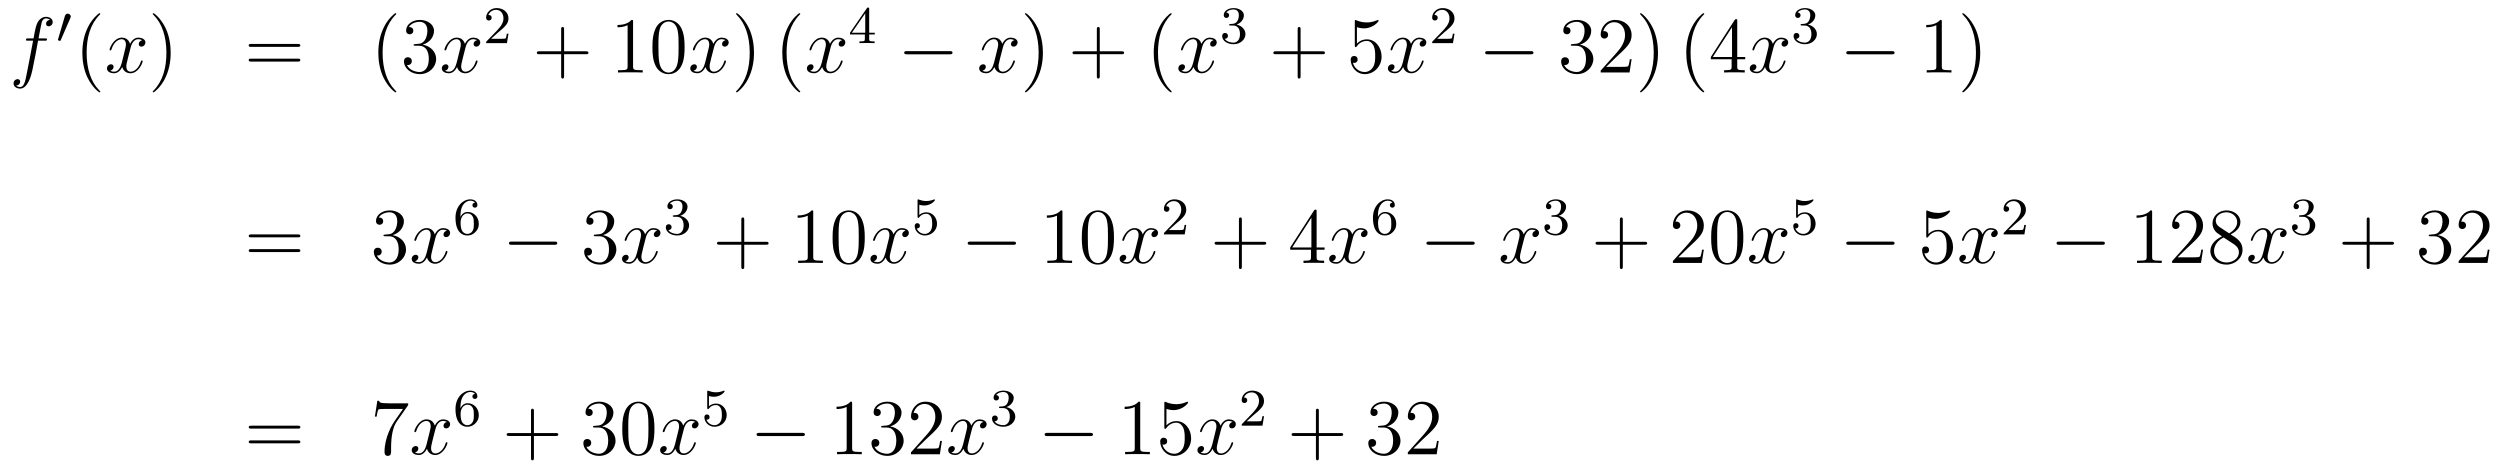 <?xml version='1.0'?>
<!-- This file was generated by dvisvgm 1.14.1 -->
<svg height='71pt' version='1.1' viewBox='0 -71 378 71' width='378pt' xmlns='http://www.w3.org/2000/svg' xmlns:xlink='http://www.w3.org/1999/xlink'>
<g id='page1'>
<g transform='matrix(1 0 0 1 -132 596)'>
<path d='M138.772 -660.846C139.011 -660.846 139.106 -660.846 139.106 -661.073C139.106 -661.192 139.011 -661.192 138.795 -661.192H137.827C138.054 -662.423 138.222 -663.272 138.317 -663.655C138.389 -663.942 138.64 -664.217 138.951 -664.217C139.202 -664.217 139.453 -664.109 139.572 -664.002C139.106 -663.954 138.963 -663.607 138.963 -663.404C138.963 -663.165 139.142 -663.021 139.369 -663.021C139.608 -663.021 139.967 -663.224 139.967 -663.679C139.967 -664.181 139.465 -664.456 138.939 -664.456C138.425 -664.456 137.923 -664.073 137.684 -663.607C137.468 -663.188 137.349 -662.758 137.074 -661.192H136.273C136.046 -661.192 135.927 -661.192 135.927 -660.977C135.927 -660.846 135.998 -660.846 136.237 -660.846H137.002C136.787 -659.734 136.297 -657.032 136.022 -655.753C135.819 -654.713 135.64 -653.84 135.042 -653.84C135.006 -653.84 134.659 -653.84 134.444 -654.067C135.054 -654.115 135.054 -654.641 135.054 -654.653C135.054 -654.892 134.874 -655.036 134.648 -655.036C134.408 -655.036 134.05 -654.832 134.05 -654.378C134.05 -653.864 134.576 -653.601 135.042 -653.601C136.261 -653.601 136.763 -655.789 136.895 -656.387C137.11 -657.307 137.696 -660.487 137.755 -660.846H138.772Z' fill-rule='evenodd'/>
<path d='M142.632 -664.257C142.672 -664.361 142.703 -664.416 142.703 -664.496C142.703 -664.759 142.464 -664.934 142.241 -664.934C141.923 -664.934 141.835 -664.655 141.803 -664.544L140.791 -661.109C140.759 -661.014 140.759 -660.99 140.759 -660.982C140.759 -660.91 140.807 -660.894 140.887 -660.87C141.03 -660.807 141.046 -660.807 141.062 -660.807C141.086 -660.807 141.133 -660.807 141.189 -660.942L142.632 -664.257Z' fill-rule='evenodd'/>
<path d='M147.165 -653.135C147.165 -653.171 147.165 -653.195 146.962 -653.398C145.767 -654.606 145.097 -656.578 145.097 -659.017C145.097 -661.336 145.659 -663.332 147.046 -664.743C147.165 -664.85 147.165 -664.874 147.165 -664.91C147.165 -664.982 147.105 -665.006 147.057 -665.006C146.902 -665.006 145.922 -664.145 145.336 -662.973C144.727 -661.766 144.452 -660.487 144.452 -659.017C144.452 -657.952 144.619 -656.53 145.24 -655.251C145.946 -653.817 146.926 -653.039 147.057 -653.039C147.105 -653.039 147.165 -653.063 147.165 -653.135Z' fill-rule='evenodd'/>
<path d='M153.505 -660.917C153.122 -660.846 152.979 -660.559 152.979 -660.332C152.979 -660.045 153.206 -659.949 153.373 -659.949C153.732 -659.949 153.983 -660.26 153.983 -660.582C153.983 -661.085 153.409 -661.312 152.907 -661.312C152.178 -661.312 151.771 -660.594 151.664 -660.367C151.389 -661.264 150.648 -661.312 150.433 -661.312C149.213 -661.312 148.568 -659.746 148.568 -659.483C148.568 -659.435 148.615 -659.375 148.699 -659.375C148.795 -659.375 148.819 -659.447 148.843 -659.495C149.249 -660.822 150.05 -661.073 150.397 -661.073C150.935 -661.073 151.042 -660.571 151.042 -660.284C151.042 -660.021 150.97 -659.746 150.827 -659.172L150.421 -657.534C150.241 -656.817 149.895 -656.16 149.261 -656.16C149.201 -656.16 148.903 -656.16 148.651 -656.315C149.082 -656.399 149.177 -656.757 149.177 -656.901C149.177 -657.14 148.998 -657.283 148.771 -657.283C148.484 -657.283 148.173 -657.032 148.173 -656.65C148.173 -656.148 148.735 -655.92 149.249 -655.92C149.823 -655.92 150.23 -656.375 150.48 -656.865C150.672 -656.16 151.269 -655.92 151.712 -655.92C152.931 -655.92 153.576 -657.487 153.576 -657.749C153.576 -657.809 153.529 -657.857 153.457 -657.857C153.35 -657.857 153.337 -657.797 153.302 -657.702C152.979 -656.65 152.286 -656.16 151.748 -656.16C151.329 -656.16 151.102 -656.47 151.102 -656.96C151.102 -657.223 151.15 -657.415 151.341 -658.204L151.76 -659.829C151.939 -660.547 152.345 -661.073 152.895 -661.073C152.919 -661.073 153.254 -661.073 153.505 -660.917Z' fill-rule='evenodd'/>
<path d='M157.807 -659.017C157.807 -659.925 157.688 -661.407 157.018 -662.794C156.313 -664.228 155.333 -665.006 155.201 -665.006C155.153 -665.006 155.094 -664.982 155.094 -664.91C155.094 -664.874 155.094 -664.85 155.297 -664.647C156.492 -663.44 157.162 -661.467 157.162 -659.028C157.162 -656.709 156.6 -654.713 155.213 -653.302C155.094 -653.195 155.094 -653.171 155.094 -653.135C155.094 -653.063 155.153 -653.039 155.201 -653.039C155.357 -653.039 156.337 -653.9 156.923 -655.072C157.533 -656.291 157.807 -657.582 157.807 -659.017Z' fill-rule='evenodd'/>
<path d='M177.024 -659.913C177.191 -659.913 177.406 -659.913 177.406 -660.128C177.406 -660.355 177.203 -660.355 177.024 -660.355H169.983C169.815 -660.355 169.6 -660.355 169.6 -660.14C169.6 -659.913 169.804 -659.913 169.983 -659.913H177.024ZM177.024 -657.69C177.191 -657.69 177.406 -657.69 177.406 -657.905C177.406 -658.132 177.203 -658.132 177.024 -658.132H169.983C169.815 -658.132 169.6 -658.132 169.6 -657.917C169.6 -657.69 169.804 -657.69 169.983 -657.69H177.024Z' fill-rule='evenodd'/>
<path d='M191.917 -653.135C191.917 -653.171 191.917 -653.195 191.714 -653.398C190.519 -654.606 189.849 -656.578 189.849 -659.017C189.849 -661.336 190.411 -663.332 191.798 -664.743C191.917 -664.85 191.917 -664.874 191.917 -664.91C191.917 -664.982 191.857 -665.006 191.81 -665.006C191.654 -665.006 190.674 -664.145 190.088 -662.973C189.479 -661.766 189.204 -660.487 189.204 -659.017C189.204 -657.952 189.371 -656.53 189.992 -655.251C190.698 -653.817 191.678 -653.039 191.81 -653.039C191.857 -653.039 191.917 -653.063 191.917 -653.135ZM194.791 -660.332C194.588 -660.32 194.54 -660.307 194.54 -660.2C194.54 -660.081 194.6 -660.081 194.815 -660.081H195.365C196.381 -660.081 196.836 -659.244 196.836 -658.096C196.836 -656.53 196.022 -656.112 195.437 -656.112C194.863 -656.112 193.883 -656.387 193.536 -657.176C193.919 -657.116 194.266 -657.331 194.266 -657.761C194.266 -658.108 194.015 -658.347 193.68 -658.347C193.393 -658.347 193.082 -658.18 193.082 -657.726C193.082 -656.662 194.146 -655.789 195.473 -655.789C196.895 -655.789 197.947 -656.877 197.947 -658.084C197.947 -659.184 197.063 -660.045 195.916 -660.248C196.955 -660.547 197.624 -661.419 197.624 -662.352C197.624 -663.296 196.644 -663.989 195.485 -663.989C194.29 -663.989 193.405 -663.26 193.405 -662.388C193.405 -661.909 193.775 -661.814 193.955 -661.814C194.206 -661.814 194.492 -661.993 194.492 -662.352C194.492 -662.734 194.206 -662.902 193.943 -662.902C193.871 -662.902 193.847 -662.902 193.811 -662.89C194.266 -663.702 195.389 -663.702 195.449 -663.702C195.844 -663.702 196.62 -663.523 196.62 -662.352C196.62 -662.125 196.585 -661.455 196.238 -660.941C195.88 -660.415 195.473 -660.379 195.15 -660.367L194.791 -660.332Z' fill-rule='evenodd'/>
<path d='M204.136 -660.917C203.753 -660.846 203.61 -660.559 203.61 -660.332C203.61 -660.045 203.837 -659.949 204.005 -659.949C204.362 -659.949 204.614 -660.26 204.614 -660.582C204.614 -661.085 204.04 -661.312 203.538 -661.312C202.808 -661.312 202.403 -660.594 202.295 -660.367C202.02 -661.264 201.278 -661.312 201.064 -661.312C199.844 -661.312 199.199 -659.746 199.199 -659.483C199.199 -659.435 199.247 -659.375 199.33 -659.375C199.426 -659.375 199.45 -659.447 199.474 -659.495C199.88 -660.822 200.681 -661.073 201.028 -661.073C201.565 -661.073 201.673 -660.571 201.673 -660.284C201.673 -660.021 201.601 -659.746 201.458 -659.172L201.052 -657.534C200.873 -656.817 200.526 -656.16 199.892 -656.16C199.832 -656.16 199.534 -656.16 199.283 -656.315C199.712 -656.399 199.808 -656.757 199.808 -656.901C199.808 -657.14 199.63 -657.283 199.402 -657.283C199.115 -657.283 198.804 -657.032 198.804 -656.65C198.804 -656.148 199.366 -655.92 199.88 -655.92C200.454 -655.92 200.861 -656.375 201.112 -656.865C201.302 -656.16 201.9 -655.92 202.343 -655.92C203.562 -655.92 204.208 -657.487 204.208 -657.749C204.208 -657.809 204.16 -657.857 204.088 -657.857C203.981 -657.857 203.969 -657.797 203.933 -657.702C203.61 -656.65 202.916 -656.16 202.379 -656.16C201.96 -656.16 201.733 -656.47 201.733 -656.96C201.733 -657.223 201.781 -657.415 201.972 -658.204L202.391 -659.829C202.57 -660.547 202.976 -661.073 203.526 -661.073C203.55 -661.073 203.885 -661.073 204.136 -660.917Z' fill-rule='evenodd'/>
<path d='M207.328 -662.106C207.455 -662.225 207.79 -662.488 207.917 -662.6C208.411 -663.054 208.88 -663.492 208.88 -664.217C208.88 -665.165 208.084 -665.779 207.088 -665.779C206.132 -665.779 205.502 -665.054 205.502 -664.345C205.502 -663.954 205.813 -663.898 205.925 -663.898C206.092 -663.898 206.339 -664.018 206.339 -664.321C206.339 -664.735 205.94 -664.735 205.846 -664.735C206.076 -665.317 206.61 -665.516 207 -665.516C207.742 -665.516 208.124 -664.887 208.124 -664.217C208.124 -663.388 207.542 -662.783 206.602 -661.819L205.598 -660.783C205.502 -660.695 205.502 -660.679 205.502 -660.48H208.65L208.88 -661.906H208.633C208.61 -661.747 208.547 -661.348 208.451 -661.197C208.403 -661.133 207.797 -661.133 207.67 -661.133H206.251L207.328 -662.106Z' fill-rule='evenodd'/>
<path d='M217.29 -658.801H220.589C220.757 -658.801 220.972 -658.801 220.972 -659.017C220.972 -659.244 220.769 -659.244 220.589 -659.244H217.29V-662.543C217.29 -662.71 217.29 -662.926 217.074 -662.926C216.847 -662.926 216.847 -662.722 216.847 -662.543V-659.244H213.548C213.38 -659.244 213.166 -659.244 213.166 -659.028C213.166 -658.801 213.368 -658.801 213.548 -658.801H216.847V-655.502C216.847 -655.335 216.847 -655.12 217.062 -655.12C217.29 -655.12 217.29 -655.323 217.29 -655.502V-658.801Z' fill-rule='evenodd'/>
<path d='M227.72 -663.702C227.72 -663.978 227.72 -663.989 227.48 -663.989C227.194 -663.667 226.596 -663.224 225.365 -663.224V-662.878C225.64 -662.878 226.237 -662.878 226.895 -663.188V-656.96C226.895 -656.53 226.859 -656.387 225.808 -656.387H225.437V-656.04C225.76 -656.064 226.919 -656.064 227.314 -656.064C227.708 -656.064 228.856 -656.064 229.178 -656.04V-656.387H228.808C227.756 -656.387 227.72 -656.53 227.72 -656.96V-663.702ZM235.512 -659.865C235.512 -660.858 235.453 -661.826 235.022 -662.734C234.533 -663.727 233.671 -663.989 233.086 -663.989C232.392 -663.989 231.544 -663.643 231.102 -662.651C230.767 -661.897 230.647 -661.156 230.647 -659.865C230.647 -658.706 230.731 -657.833 231.161 -656.984C231.628 -656.076 232.452 -655.789 233.074 -655.789C234.114 -655.789 234.712 -656.411 235.058 -657.104C235.489 -658 235.512 -659.172 235.512 -659.865ZM233.074 -656.028C232.692 -656.028 231.914 -656.243 231.688 -657.546C231.556 -658.263 231.556 -659.172 231.556 -660.009C231.556 -660.989 231.556 -661.873 231.748 -662.579C231.95 -663.38 232.56 -663.75 233.074 -663.75C233.528 -663.75 234.222 -663.475 234.449 -662.448C234.604 -661.766 234.604 -660.822 234.604 -660.009C234.604 -659.208 234.604 -658.299 234.473 -657.57C234.246 -656.255 233.492 -656.028 233.074 -656.028Z' fill-rule='evenodd'/>
<path d='M241.702 -660.917C241.319 -660.846 241.175 -660.559 241.175 -660.332C241.175 -660.045 241.403 -659.949 241.57 -659.949C241.928 -659.949 242.179 -660.26 242.179 -660.582C242.179 -661.085 241.606 -661.312 241.104 -661.312C240.374 -661.312 239.968 -660.594 239.861 -660.367C239.585 -661.264 238.844 -661.312 238.63 -661.312C237.409 -661.312 236.764 -659.746 236.764 -659.483C236.764 -659.435 236.812 -659.375 236.896 -659.375C236.992 -659.375 237.016 -659.447 237.04 -659.495C237.445 -660.822 238.247 -661.073 238.594 -661.073C239.131 -661.073 239.239 -660.571 239.239 -660.284C239.239 -660.021 239.167 -659.746 239.023 -659.172L238.618 -657.534C238.438 -656.817 238.091 -656.16 237.457 -656.16C237.398 -656.16 237.1 -656.16 236.848 -656.315C237.278 -656.399 237.373 -656.757 237.373 -656.901C237.373 -657.14 237.194 -657.283 236.968 -657.283C236.681 -657.283 236.37 -657.032 236.37 -656.65C236.37 -656.148 236.932 -655.92 237.445 -655.92C238.019 -655.92 238.426 -656.375 238.676 -656.865C238.868 -656.16 239.466 -655.92 239.908 -655.92C241.128 -655.92 241.772 -657.487 241.772 -657.749C241.772 -657.809 241.726 -657.857 241.654 -657.857C241.546 -657.857 241.534 -657.797 241.498 -657.702C241.175 -656.65 240.482 -656.16 239.944 -656.16C239.526 -656.16 239.298 -656.47 239.298 -656.96C239.298 -657.223 239.346 -657.415 239.538 -658.204L239.956 -659.829C240.136 -660.547 240.541 -661.073 241.092 -661.073C241.116 -661.073 241.451 -661.073 241.702 -660.917Z' fill-rule='evenodd'/>
<path d='M246.004 -659.017C246.004 -659.925 245.885 -661.407 245.215 -662.794C244.51 -664.228 243.529 -665.006 243.397 -665.006C243.35 -665.006 243.29 -664.982 243.29 -664.91C243.29 -664.874 243.29 -664.85 243.493 -664.647C244.688 -663.44 245.358 -661.467 245.358 -659.028C245.358 -656.709 244.796 -654.713 243.409 -653.302C243.29 -653.195 243.29 -653.171 243.29 -653.135C243.29 -653.063 243.35 -653.039 243.397 -653.039C243.553 -653.039 244.534 -653.9 245.119 -655.072C245.729 -656.291 246.004 -657.582 246.004 -659.017Z' fill-rule='evenodd'/>
<path d='M252.996 -653.135C252.996 -653.171 252.996 -653.195 252.793 -653.398C251.598 -654.606 250.928 -656.578 250.928 -659.017C250.928 -661.336 251.49 -663.332 252.877 -664.743C252.996 -664.85 252.996 -664.874 252.996 -664.91C252.996 -664.982 252.936 -665.006 252.889 -665.006C252.733 -665.006 251.753 -664.145 251.167 -662.973C250.558 -661.766 250.283 -660.487 250.283 -659.017C250.283 -657.952 250.45 -656.53 251.071 -655.251C251.777 -653.817 252.757 -653.039 252.889 -653.039C252.936 -653.039 252.996 -653.063 252.996 -653.135Z' fill-rule='evenodd'/>
<path d='M259.336 -660.917C258.954 -660.846 258.81 -660.559 258.81 -660.332C258.81 -660.045 259.037 -659.949 259.205 -659.949C259.564 -659.949 259.814 -660.26 259.814 -660.582C259.814 -661.085 259.241 -661.312 258.738 -661.312C258.01 -661.312 257.603 -660.594 257.495 -660.367C257.22 -661.264 256.478 -661.312 256.264 -661.312C255.044 -661.312 254.399 -659.746 254.399 -659.483C254.399 -659.435 254.447 -659.375 254.531 -659.375C254.626 -659.375 254.65 -659.447 254.674 -659.495C255.08 -660.822 255.882 -661.073 256.228 -661.073C256.766 -661.073 256.873 -660.571 256.873 -660.284C256.873 -660.021 256.801 -659.746 256.658 -659.172L256.252 -657.534C256.073 -656.817 255.726 -656.16 255.092 -656.16C255.032 -656.16 254.734 -656.16 254.483 -656.315C254.912 -656.399 255.008 -656.757 255.008 -656.901C255.008 -657.14 254.83 -657.283 254.603 -657.283C254.316 -657.283 254.004 -657.032 254.004 -656.65C254.004 -656.148 254.567 -655.92 255.08 -655.92C255.654 -655.92 256.061 -656.375 256.312 -656.865C256.502 -656.16 257.101 -655.92 257.543 -655.92C258.762 -655.92 259.408 -657.487 259.408 -657.749C259.408 -657.809 259.36 -657.857 259.289 -657.857C259.181 -657.857 259.169 -657.797 259.133 -657.702C258.81 -656.65 258.116 -656.16 257.579 -656.16C257.16 -656.16 256.933 -656.47 256.933 -656.96C256.933 -657.223 256.981 -657.415 257.172 -658.204L257.591 -659.829C257.77 -660.547 258.176 -661.073 258.726 -661.073C258.75 -661.073 259.085 -661.073 259.336 -660.917Z' fill-rule='evenodd'/>
<path d='M263.419 -665.636C263.419 -665.795 263.419 -665.859 263.252 -665.859C263.149 -665.859 263.141 -665.851 263.06 -665.739L260.519 -662.05V-661.787H262.766V-661.125C262.766 -660.831 262.742 -660.743 262.129 -660.743H261.946V-660.48C262.622 -660.504 262.639 -660.504 263.093 -660.504S263.563 -660.504 264.24 -660.48V-660.743H264.056C263.443 -660.743 263.419 -660.831 263.419 -661.125V-661.787H264.264V-662.05H263.419V-665.636ZM262.822 -664.99V-662.05H260.798L262.822 -664.99Z' fill-rule='evenodd'/>
<path d='M275.598 -658.789C275.801 -658.789 276.017 -658.789 276.017 -659.028C276.017 -659.268 275.801 -659.268 275.598 -659.268H269.131C268.927 -659.268 268.712 -659.268 268.712 -659.028C268.712 -658.789 268.927 -658.789 269.131 -658.789H275.598Z' fill-rule='evenodd'/>
<path d='M285.384 -660.917C285.002 -660.846 284.858 -660.559 284.858 -660.332C284.858 -660.045 285.085 -659.949 285.253 -659.949C285.612 -659.949 285.863 -660.26 285.863 -660.582C285.863 -661.085 285.289 -661.312 284.786 -661.312C284.058 -661.312 283.651 -660.594 283.543 -660.367C283.268 -661.264 282.527 -661.312 282.312 -661.312C281.093 -661.312 280.447 -659.746 280.447 -659.483C280.447 -659.435 280.495 -659.375 280.579 -659.375C280.674 -659.375 280.698 -659.447 280.722 -659.495C281.129 -660.822 281.93 -661.073 282.276 -661.073C282.815 -661.073 282.922 -660.571 282.922 -660.284C282.922 -660.021 282.85 -659.746 282.707 -659.172L282.3 -657.534C282.121 -656.817 281.774 -656.16 281.141 -656.16C281.081 -656.16 280.782 -656.16 280.531 -656.315C280.962 -656.399 281.057 -656.757 281.057 -656.901C281.057 -657.14 280.878 -657.283 280.651 -657.283C280.364 -657.283 280.052 -657.032 280.052 -656.65C280.052 -656.148 280.615 -655.92 281.129 -655.92C281.702 -655.92 282.109 -656.375 282.36 -656.865C282.552 -656.16 283.15 -655.92 283.591 -655.92C284.81 -655.92 285.456 -657.487 285.456 -657.749C285.456 -657.809 285.408 -657.857 285.337 -657.857C285.229 -657.857 285.217 -657.797 285.181 -657.702C284.858 -656.65 284.165 -656.16 283.627 -656.16C283.208 -656.16 282.982 -656.47 282.982 -656.96C282.982 -657.223 283.03 -657.415 283.22 -658.204L283.639 -659.829C283.818 -660.547 284.225 -661.073 284.774 -661.073C284.798 -661.073 285.133 -661.073 285.384 -660.917Z' fill-rule='evenodd'/>
<path d='M289.687 -659.017C289.687 -659.925 289.567 -661.407 288.898 -662.794C288.193 -664.228 287.213 -665.006 287.081 -665.006C287.033 -665.006 286.974 -664.982 286.974 -664.91C286.974 -664.874 286.974 -664.85 287.177 -664.647C288.372 -663.44 289.042 -661.467 289.042 -659.028C289.042 -656.709 288.48 -654.713 287.093 -653.302C286.974 -653.195 286.974 -653.171 286.974 -653.135C286.974 -653.063 287.033 -653.039 287.081 -653.039C287.237 -653.039 288.216 -653.9 288.803 -655.072C289.412 -656.291 289.687 -657.582 289.687 -659.017Z' fill-rule='evenodd'/>
<path d='M298.284 -658.801H301.584C301.751 -658.801 301.966 -658.801 301.966 -659.017C301.966 -659.244 301.763 -659.244 301.584 -659.244H298.284V-662.543C298.284 -662.71 298.284 -662.926 298.069 -662.926C297.842 -662.926 297.842 -662.722 297.842 -662.543V-659.244H294.542C294.376 -659.244 294.16 -659.244 294.16 -659.028C294.16 -658.801 294.364 -658.801 294.542 -658.801H297.842V-655.502C297.842 -655.335 297.842 -655.12 298.057 -655.12C298.284 -655.12 298.284 -655.323 298.284 -655.502V-658.801Z' fill-rule='evenodd'/>
<path d='M309.157 -653.135C309.157 -653.171 309.157 -653.195 308.953 -653.398C307.758 -654.606 307.088 -656.578 307.088 -659.017C307.088 -661.336 307.65 -663.332 309.037 -664.743C309.157 -664.85 309.157 -664.874 309.157 -664.91C309.157 -664.982 309.097 -665.006 309.049 -665.006C308.894 -665.006 307.914 -664.145 307.328 -662.973C306.719 -661.766 306.443 -660.487 306.443 -659.017C306.443 -657.952 306.611 -656.53 307.232 -655.251C307.937 -653.817 308.917 -653.039 309.049 -653.039C309.097 -653.039 309.157 -653.063 309.157 -653.135Z' fill-rule='evenodd'/>
<path d='M315.497 -660.917C315.114 -660.846 314.971 -660.559 314.971 -660.332C314.971 -660.045 315.198 -659.949 315.365 -659.949C315.724 -659.949 315.974 -660.26 315.974 -660.582C315.974 -661.085 315.401 -661.312 314.899 -661.312C314.17 -661.312 313.763 -660.594 313.656 -660.367C313.381 -661.264 312.64 -661.312 312.425 -661.312C311.206 -661.312 310.559 -659.746 310.559 -659.483C310.559 -659.435 310.607 -659.375 310.691 -659.375C310.787 -659.375 310.811 -659.447 310.835 -659.495C311.24 -660.822 312.042 -661.073 312.389 -661.073C312.926 -661.073 313.034 -660.571 313.034 -660.284C313.034 -660.021 312.962 -659.746 312.818 -659.172L312.413 -657.534C312.233 -656.817 311.886 -656.16 311.252 -656.16C311.194 -656.16 310.895 -656.16 310.643 -656.315C311.074 -656.399 311.17 -656.757 311.17 -656.901C311.17 -657.14 310.99 -657.283 310.763 -657.283C310.476 -657.283 310.165 -657.032 310.165 -656.65C310.165 -656.148 310.727 -655.92 311.24 -655.92C311.815 -655.92 312.221 -656.375 312.472 -656.865C312.664 -656.16 313.261 -655.92 313.704 -655.92C314.923 -655.92 315.568 -657.487 315.568 -657.749C315.568 -657.809 315.521 -657.857 315.449 -657.857C315.341 -657.857 315.329 -657.797 315.294 -657.702C314.971 -656.65 314.278 -656.16 313.739 -656.16C313.321 -656.16 313.093 -656.47 313.093 -656.96C313.093 -657.223 313.141 -657.415 313.333 -658.204L313.751 -659.829C313.931 -660.547 314.336 -661.073 314.887 -661.073C314.911 -661.073 315.246 -661.073 315.497 -660.917Z' fill-rule='evenodd'/>
<path d='M318.456 -663.142C319.086 -663.142 319.484 -662.679 319.484 -661.842C319.484 -660.847 318.918 -660.552 318.496 -660.552C318.058 -660.552 317.46 -660.711 317.18 -661.133C317.468 -661.133 317.668 -661.317 317.668 -661.58C317.668 -661.835 317.484 -662.018 317.228 -662.018C317.014 -662.018 316.79 -661.882 316.79 -661.564C316.79 -660.807 317.604 -660.313 318.512 -660.313C319.572 -660.313 320.312 -661.046 320.312 -661.842C320.312 -662.504 319.787 -663.11 318.974 -663.285C319.603 -663.508 320.074 -664.05 320.074 -664.687C320.074 -665.325 319.356 -665.779 318.528 -665.779C317.675 -665.779 317.029 -665.317 317.029 -664.711C317.029 -664.416 317.228 -664.289 317.436 -664.289C317.683 -664.289 317.843 -664.464 317.843 -664.695C317.843 -664.99 317.587 -665.102 317.412 -665.11C317.747 -665.548 318.36 -665.572 318.504 -665.572C318.71 -665.572 319.316 -665.508 319.316 -664.687C319.316 -664.129 319.086 -663.795 318.974 -663.667C318.736 -663.42 318.552 -663.404 318.066 -663.372C317.914 -663.365 317.85 -663.357 317.85 -663.253C317.85 -663.142 317.922 -663.142 318.058 -663.142H318.456Z' fill-rule='evenodd'/>
<path d='M328.65 -658.801H331.949C332.117 -658.801 332.332 -658.801 332.332 -659.017C332.332 -659.244 332.129 -659.244 331.949 -659.244H328.65V-662.543C328.65 -662.71 328.65 -662.926 328.434 -662.926C328.207 -662.926 328.207 -662.722 328.207 -662.543V-659.244H324.908C324.74 -659.244 324.526 -659.244 324.526 -659.028C324.526 -658.801 324.728 -658.801 324.908 -658.801H328.207V-655.502C328.207 -655.335 328.207 -655.12 328.422 -655.12C328.65 -655.12 328.65 -655.323 328.65 -655.502V-658.801Z' fill-rule='evenodd'/>
<path d='M337.168 -662.89C337.681 -662.722 338.1 -662.71 338.231 -662.71C339.582 -662.71 340.442 -663.702 340.442 -663.87C340.442 -663.918 340.418 -663.978 340.348 -663.978C340.324 -663.978 340.3 -663.978 340.192 -663.93C339.522 -663.643 338.948 -663.607 338.638 -663.607C337.849 -663.607 337.286 -663.846 337.06 -663.942C336.976 -663.978 336.952 -663.978 336.941 -663.978C336.845 -663.978 336.845 -663.906 336.845 -663.714V-660.164C336.845 -659.949 336.845 -659.877 336.988 -659.877C337.048 -659.877 337.06 -659.889 337.18 -660.033C337.514 -660.523 338.076 -660.81 338.674 -660.81C339.307 -660.81 339.618 -660.224 339.714 -660.021C339.917 -659.554 339.929 -658.969 339.929 -658.514C339.929 -658.06 339.929 -657.379 339.594 -656.841C339.331 -656.411 338.864 -656.112 338.339 -656.112C337.549 -656.112 336.773 -656.65 336.558 -657.522C336.618 -657.498 336.689 -657.487 336.749 -657.487C336.952 -657.487 337.276 -657.606 337.276 -658.012C337.276 -658.347 337.048 -658.538 336.749 -658.538C336.534 -658.538 336.223 -658.431 336.223 -657.965C336.223 -656.948 337.036 -655.789 338.363 -655.789C339.714 -655.789 340.897 -656.925 340.897 -658.443C340.897 -659.865 339.941 -661.049 338.686 -661.049C338.004 -661.049 337.478 -660.75 337.168 -660.415V-662.89Z' fill-rule='evenodd'/>
<path d='M347.183 -660.917C346.8 -660.846 346.656 -660.559 346.656 -660.332C346.656 -660.045 346.884 -659.949 347.051 -659.949C347.41 -659.949 347.66 -660.26 347.66 -660.582C347.66 -661.085 347.087 -661.312 346.584 -661.312C345.856 -661.312 345.449 -660.594 345.341 -660.367C345.066 -661.264 344.326 -661.312 344.11 -661.312C342.89 -661.312 342.245 -659.746 342.245 -659.483C342.245 -659.435 342.293 -659.375 342.377 -659.375C342.473 -659.375 342.497 -659.447 342.52 -659.495C342.926 -660.822 343.728 -661.073 344.075 -661.073C344.612 -661.073 344.72 -660.571 344.72 -660.284C344.72 -660.021 344.648 -659.746 344.504 -659.172L344.099 -657.534C343.919 -656.817 343.572 -656.16 342.938 -656.16C342.878 -656.16 342.58 -656.16 342.329 -656.315C342.76 -656.399 342.854 -656.757 342.854 -656.901C342.854 -657.14 342.676 -657.283 342.449 -657.283C342.162 -657.283 341.851 -657.032 341.851 -656.65C341.851 -656.148 342.413 -655.92 342.926 -655.92C343.5 -655.92 343.907 -656.375 344.158 -656.865C344.35 -656.16 344.947 -655.92 345.389 -655.92C346.609 -655.92 347.254 -657.487 347.254 -657.749C347.254 -657.809 347.206 -657.857 347.135 -657.857C347.027 -657.857 347.015 -657.797 346.979 -657.702C346.656 -656.65 345.962 -656.16 345.425 -656.16C345.007 -656.16 344.779 -656.47 344.779 -656.96C344.779 -657.223 344.827 -657.415 345.019 -658.204L345.437 -659.829C345.617 -660.547 346.022 -661.073 346.573 -661.073C346.597 -661.073 346.931 -661.073 347.183 -660.917Z' fill-rule='evenodd'/>
<path d='M350.368 -662.106C350.495 -662.225 350.83 -662.488 350.957 -662.6C351.451 -663.054 351.92 -663.492 351.92 -664.217C351.92 -665.165 351.124 -665.779 350.128 -665.779C349.172 -665.779 348.542 -665.054 348.542 -664.345C348.542 -663.954 348.853 -663.898 348.965 -663.898C349.132 -663.898 349.379 -664.018 349.379 -664.321C349.379 -664.735 348.98 -664.735 348.886 -664.735C349.116 -665.317 349.65 -665.516 350.04 -665.516C350.782 -665.516 351.164 -664.887 351.164 -664.217C351.164 -663.388 350.582 -662.783 349.642 -661.819L348.638 -660.783C348.542 -660.695 348.542 -660.679 348.542 -660.48H351.69L351.92 -661.906H351.673C351.65 -661.747 351.587 -661.348 351.491 -661.197C351.443 -661.133 350.837 -661.133 350.71 -661.133H349.291L350.368 -662.106Z' fill-rule='evenodd'/>
<path d='M363.438 -658.789C363.641 -658.789 363.857 -658.789 363.857 -659.028C363.857 -659.268 363.641 -659.268 363.438 -659.268H356.971C356.767 -659.268 356.552 -659.268 356.552 -659.028C356.552 -658.789 356.767 -658.789 356.971 -658.789H363.438Z' fill-rule='evenodd'/>
<path d='M369.758 -660.332C369.554 -660.32 369.506 -660.307 369.506 -660.2C369.506 -660.081 369.566 -660.081 369.781 -660.081H370.332C371.347 -660.081 371.802 -659.244 371.802 -658.096C371.802 -656.53 370.99 -656.112 370.403 -656.112C369.829 -656.112 368.849 -656.387 368.503 -657.176C368.885 -657.116 369.232 -657.331 369.232 -657.761C369.232 -658.108 368.981 -658.347 368.646 -658.347C368.359 -658.347 368.048 -658.18 368.048 -657.726C368.048 -656.662 369.113 -655.789 370.439 -655.789C371.862 -655.789 372.913 -656.877 372.913 -658.084C372.913 -659.184 372.029 -660.045 370.882 -660.248C371.921 -660.547 372.592 -661.419 372.592 -662.352C372.592 -663.296 371.611 -663.989 370.451 -663.989C369.256 -663.989 368.371 -663.26 368.371 -662.388C368.371 -661.909 368.742 -661.814 368.921 -661.814C369.172 -661.814 369.458 -661.993 369.458 -662.352C369.458 -662.734 369.172 -662.902 368.909 -662.902C368.837 -662.902 368.814 -662.902 368.778 -662.89C369.232 -663.702 370.356 -663.702 370.415 -663.702C370.81 -663.702 371.587 -663.523 371.587 -662.352C371.587 -662.125 371.551 -661.455 371.204 -660.941C370.846 -660.415 370.439 -660.379 370.116 -660.367L369.758 -660.332ZM378.698 -658.048H378.436C378.4 -657.845 378.304 -657.187 378.184 -656.996C378.101 -656.889 377.419 -656.889 377.06 -656.889H374.849C375.172 -657.164 375.901 -657.929 376.212 -658.216C378.029 -659.889 378.698 -660.511 378.698 -661.694C378.698 -663.069 377.61 -663.989 376.224 -663.989C374.837 -663.989 374.024 -662.806 374.024 -661.778C374.024 -661.168 374.55 -661.168 374.586 -661.168C374.837 -661.168 375.148 -661.347 375.148 -661.73C375.148 -662.065 374.921 -662.292 374.586 -662.292C374.478 -662.292 374.454 -662.292 374.418 -662.28C374.646 -663.093 375.292 -663.643 376.068 -663.643C377.084 -663.643 377.706 -662.794 377.706 -661.694C377.706 -660.678 377.12 -659.793 376.439 -659.028L374.024 -656.327V-656.04H378.388L378.698 -658.048ZM382.69 -659.017C382.69 -659.925 382.57 -661.407 381.9 -662.794C381.196 -664.228 380.215 -665.006 380.083 -665.006C380.035 -665.006 379.975 -664.982 379.975 -664.91C379.975 -664.874 379.975 -664.85 380.179 -664.647C381.374 -663.44 382.044 -661.467 382.044 -659.028C382.044 -656.709 381.482 -654.713 380.095 -653.302C379.975 -653.195 379.975 -653.171 379.975 -653.135C379.975 -653.063 380.035 -653.039 380.083 -653.039C380.238 -653.039 381.218 -653.9 381.805 -655.072C382.415 -656.291 382.69 -657.582 382.69 -659.017Z' fill-rule='evenodd'/>
<path d='M389.68 -653.135C389.68 -653.171 389.68 -653.195 389.477 -653.398C388.282 -654.606 387.612 -656.578 387.612 -659.017C387.612 -661.336 388.174 -663.332 389.561 -664.743C389.68 -664.85 389.68 -664.874 389.68 -664.91C389.68 -664.982 389.62 -665.006 389.572 -665.006C389.417 -665.006 388.436 -664.145 387.851 -662.973C387.241 -661.766 386.966 -660.487 386.966 -659.017C386.966 -657.952 387.133 -656.53 387.755 -655.251C388.46 -653.817 389.441 -653.039 389.572 -653.039C389.62 -653.039 389.68 -653.063 389.68 -653.135ZM394.67 -663.822C394.67 -664.049 394.67 -664.109 394.502 -664.109C394.408 -664.109 394.372 -664.109 394.276 -663.966L390.678 -658.383V-658.036H393.821V-656.948C393.821 -656.506 393.798 -656.387 392.924 -656.387H392.686V-656.04C392.96 -656.064 393.905 -656.064 394.24 -656.064C394.574 -656.064 395.531 -656.064 395.806 -656.04V-656.387H395.567C394.706 -656.387 394.67 -656.506 394.67 -656.948V-658.036H395.878V-658.383H394.67V-663.822ZM393.881 -662.89V-658.383H390.976L393.881 -662.89Z' fill-rule='evenodd'/>
<path d='M401.898 -660.917C401.516 -660.846 401.372 -660.559 401.372 -660.332C401.372 -660.045 401.599 -659.949 401.767 -659.949C402.126 -659.949 402.377 -660.26 402.377 -660.582C402.377 -661.085 401.803 -661.312 401.3 -661.312C400.572 -661.312 400.165 -660.594 400.057 -660.367C399.782 -661.264 399.041 -661.312 398.826 -661.312C397.607 -661.312 396.961 -659.746 396.961 -659.483C396.961 -659.435 397.009 -659.375 397.093 -659.375C397.188 -659.375 397.212 -659.447 397.236 -659.495C397.643 -660.822 398.443 -661.073 398.79 -661.073C399.329 -661.073 399.436 -660.571 399.436 -660.284C399.436 -660.021 399.364 -659.746 399.221 -659.172L398.814 -657.534C398.635 -656.817 398.288 -656.16 397.655 -656.16C397.595 -656.16 397.296 -656.16 397.045 -656.315C397.475 -656.399 397.571 -656.757 397.571 -656.901C397.571 -657.14 397.392 -657.283 397.165 -657.283C396.878 -657.283 396.566 -657.032 396.566 -656.65C396.566 -656.148 397.129 -655.92 397.643 -655.92C398.216 -655.92 398.623 -656.375 398.874 -656.865C399.065 -656.16 399.664 -655.92 400.105 -655.92C401.324 -655.92 401.97 -657.487 401.97 -657.749C401.97 -657.809 401.922 -657.857 401.851 -657.857C401.743 -657.857 401.731 -657.797 401.695 -657.702C401.372 -656.65 400.679 -656.16 400.141 -656.16C399.722 -656.16 399.496 -656.47 399.496 -656.96C399.496 -657.223 399.544 -657.415 399.734 -658.204L400.153 -659.829C400.332 -660.547 400.739 -661.073 401.288 -661.073C401.312 -661.073 401.647 -661.073 401.898 -660.917Z' fill-rule='evenodd'/>
<path d='M404.856 -663.142C405.486 -663.142 405.884 -662.679 405.884 -661.842C405.884 -660.847 405.318 -660.552 404.896 -660.552C404.458 -660.552 403.86 -660.711 403.58 -661.133C403.868 -661.133 404.068 -661.317 404.068 -661.58C404.068 -661.835 403.884 -662.018 403.628 -662.018C403.414 -662.018 403.19 -661.882 403.19 -661.564C403.19 -660.807 404.004 -660.313 404.912 -660.313C405.972 -660.313 406.712 -661.046 406.712 -661.842C406.712 -662.504 406.187 -663.11 405.374 -663.285C406.003 -663.508 406.474 -664.05 406.474 -664.687C406.474 -665.325 405.756 -665.779 404.928 -665.779C404.075 -665.779 403.429 -665.317 403.429 -664.711C403.429 -664.416 403.628 -664.289 403.836 -664.289C404.083 -664.289 404.243 -664.464 404.243 -664.695C404.243 -664.99 403.987 -665.102 403.812 -665.11C404.147 -665.548 404.76 -665.572 404.904 -665.572C405.11 -665.572 405.716 -665.508 405.716 -664.687C405.716 -664.129 405.486 -663.795 405.374 -663.667C405.136 -663.42 404.952 -663.404 404.466 -663.372C404.314 -663.365 404.25 -663.357 404.25 -663.253C404.25 -663.142 404.322 -663.142 404.458 -663.142H404.856Z' fill-rule='evenodd'/>
<path d='M418.038 -658.789C418.241 -658.789 418.457 -658.789 418.457 -659.028C418.457 -659.268 418.241 -659.268 418.038 -659.268H411.571C411.367 -659.268 411.152 -659.268 411.152 -659.028C411.152 -658.789 411.367 -658.789 411.571 -658.789H418.038Z' fill-rule='evenodd'/>
<path d='M425.602 -663.702C425.602 -663.978 425.602 -663.989 425.362 -663.989C425.075 -663.667 424.477 -663.224 423.246 -663.224V-662.878C423.521 -662.878 424.118 -662.878 424.776 -663.188V-656.96C424.776 -656.53 424.74 -656.387 423.689 -656.387H423.318V-656.04C423.641 -656.064 424.8 -656.064 425.195 -656.064S426.737 -656.064 427.06 -656.04V-656.387H426.689C425.638 -656.387 425.602 -656.53 425.602 -656.96V-663.702ZM431.41 -659.017C431.41 -659.925 431.29 -661.407 430.62 -662.794C429.916 -664.228 428.935 -665.006 428.803 -665.006C428.755 -665.006 428.695 -664.982 428.695 -664.91C428.695 -664.874 428.695 -664.85 428.899 -664.647C430.094 -663.44 430.764 -661.467 430.764 -659.028C430.764 -656.709 430.202 -654.713 428.815 -653.302C428.695 -653.195 428.695 -653.171 428.695 -653.135C428.695 -653.063 428.755 -653.039 428.803 -653.039C428.959 -653.039 429.938 -653.9 430.525 -655.072C431.135 -656.291 431.41 -657.582 431.41 -659.017Z' fill-rule='evenodd'/>
<path d='M177.029 -631.113C177.196 -631.113 177.412 -631.113 177.412 -631.328C177.412 -631.555 177.208 -631.555 177.029 -631.555H169.988C169.821 -631.555 169.606 -631.555 169.606 -631.34C169.606 -631.113 169.809 -631.113 169.988 -631.113H177.029ZM177.029 -628.89C177.196 -628.89 177.412 -628.89 177.412 -629.105C177.412 -629.332 177.208 -629.332 177.029 -629.332H169.988C169.821 -629.332 169.606 -629.332 169.606 -629.117C169.606 -628.89 169.809 -628.89 169.988 -628.89H177.029Z' fill-rule='evenodd'/>
<path d='M190.237 -631.532C190.033 -631.52 189.986 -631.507 189.986 -631.4C189.986 -631.281 190.046 -631.281 190.261 -631.281H190.811C191.827 -631.281 192.281 -630.444 192.281 -629.296C192.281 -627.73 191.468 -627.312 190.882 -627.312C190.308 -627.312 189.328 -627.587 188.982 -628.376C189.364 -628.316 189.711 -628.531 189.711 -628.961C189.711 -629.308 189.46 -629.547 189.125 -629.547C188.838 -629.547 188.527 -629.38 188.527 -628.926C188.527 -627.862 189.591 -626.989 190.918 -626.989C192.341 -626.989 193.392 -628.077 193.392 -629.284C193.392 -630.384 192.508 -631.245 191.36 -631.448C192.401 -631.747 193.07 -632.619 193.07 -633.552C193.07 -634.496 192.09 -635.189 190.93 -635.189C189.735 -635.189 188.85 -634.46 188.85 -633.588C188.85 -633.109 189.221 -633.014 189.4 -633.014C189.651 -633.014 189.938 -633.193 189.938 -633.552C189.938 -633.934 189.651 -634.102 189.388 -634.102C189.316 -634.102 189.293 -634.102 189.257 -634.09C189.711 -634.902 190.834 -634.902 190.894 -634.902C191.289 -634.902 192.066 -634.723 192.066 -633.552C192.066 -633.325 192.03 -632.655 191.683 -632.141C191.325 -631.615 190.918 -631.579 190.595 -631.567L190.237 -631.532Z' fill-rule='evenodd'/>
<path d='M199.583 -632.117C199.2 -632.046 199.056 -631.759 199.056 -631.532C199.056 -631.245 199.284 -631.149 199.451 -631.149C199.81 -631.149 200.06 -631.46 200.06 -631.782C200.06 -632.285 199.487 -632.512 198.984 -632.512C198.256 -632.512 197.849 -631.794 197.742 -631.567C197.466 -632.464 196.726 -632.512 196.51 -632.512C195.29 -632.512 194.645 -630.946 194.645 -630.683C194.645 -630.635 194.693 -630.575 194.777 -630.575C194.873 -630.575 194.897 -630.647 194.92 -630.695C195.326 -632.022 196.128 -632.273 196.475 -632.273C197.012 -632.273 197.12 -631.771 197.12 -631.484C197.12 -631.221 197.048 -630.946 196.904 -630.372L196.499 -628.734C196.319 -628.017 195.972 -627.36 195.338 -627.36C195.278 -627.36 194.98 -627.36 194.729 -627.515C195.16 -627.599 195.254 -627.957 195.254 -628.101C195.254 -628.34 195.076 -628.483 194.849 -628.483C194.562 -628.483 194.251 -628.232 194.251 -627.85C194.251 -627.348 194.813 -627.12 195.326 -627.12C195.9 -627.12 196.307 -627.575 196.558 -628.065C196.75 -627.36 197.347 -627.12 197.789 -627.12C199.008 -627.12 199.654 -628.687 199.654 -628.949C199.654 -629.009 199.606 -629.057 199.535 -629.057C199.427 -629.057 199.415 -628.997 199.379 -628.902C199.056 -627.85 198.362 -627.36 197.825 -627.36C197.407 -627.36 197.179 -627.67 197.179 -628.16C197.179 -628.423 197.227 -628.615 197.418 -629.404L197.837 -631.029C198.017 -631.747 198.422 -632.273 198.973 -632.273C198.997 -632.273 199.332 -632.273 199.583 -632.117Z' fill-rule='evenodd'/>
<path d='M201.619 -634.197C201.619 -634.859 201.676 -635.441 201.962 -635.927C202.201 -636.325 202.608 -636.652 203.11 -636.652C203.269 -636.652 203.635 -636.628 203.819 -636.349C203.46 -636.333 203.429 -636.062 203.429 -635.974C203.429 -635.735 203.612 -635.6 203.803 -635.6C203.946 -635.6 204.178 -635.688 204.178 -635.99C204.178 -636.468 203.819 -636.859 203.102 -636.859C201.994 -636.859 200.87 -635.807 200.87 -634.086C200.87 -631.927 201.875 -631.393 202.648 -631.393C203.03 -631.393 203.444 -631.496 203.803 -631.839C204.121 -632.15 204.392 -632.484 204.392 -633.177C204.392 -634.222 203.604 -634.954 202.72 -634.954C202.146 -634.954 201.803 -634.588 201.619 -634.197ZM202.648 -631.632C202.225 -631.632 201.962 -631.927 201.842 -632.15C201.659 -632.508 201.643 -633.05 201.643 -633.353C201.643 -634.142 202.074 -634.732 202.687 -634.732C203.086 -634.732 203.326 -634.524 203.477 -634.245C203.644 -633.951 203.644 -633.592 203.644 -633.186C203.644 -632.779 203.644 -632.428 203.484 -632.142C203.278 -631.775 202.998 -631.632 202.648 -631.632Z' fill-rule='evenodd'/>
<path d='M215.838 -629.989C216.041 -629.989 216.257 -629.989 216.257 -630.228C216.257 -630.468 216.041 -630.468 215.838 -630.468H209.371C209.167 -630.468 208.952 -630.468 208.952 -630.228C208.952 -629.989 209.167 -629.989 209.371 -629.989H215.838Z' fill-rule='evenodd'/>
<path d='M222.038 -631.532C221.834 -631.52 221.786 -631.507 221.786 -631.4C221.786 -631.281 221.846 -631.281 222.061 -631.281H222.612C223.627 -631.281 224.082 -630.444 224.082 -629.296C224.082 -627.73 223.27 -627.312 222.683 -627.312C222.109 -627.312 221.129 -627.587 220.783 -628.376C221.165 -628.316 221.512 -628.531 221.512 -628.961C221.512 -629.308 221.261 -629.547 220.926 -629.547C220.639 -629.547 220.328 -629.38 220.328 -628.926C220.328 -627.862 221.393 -626.989 222.719 -626.989C224.142 -626.989 225.193 -628.077 225.193 -629.284C225.193 -630.384 224.309 -631.245 223.162 -631.448C224.202 -631.747 224.872 -632.619 224.872 -633.552C224.872 -634.496 223.891 -635.189 222.731 -635.189C221.536 -635.189 220.651 -634.46 220.651 -633.588C220.651 -633.109 221.022 -633.014 221.201 -633.014C221.452 -633.014 221.738 -633.193 221.738 -633.552C221.738 -633.934 221.452 -634.102 221.189 -634.102C221.117 -634.102 221.094 -634.102 221.058 -634.09C221.512 -634.902 222.636 -634.902 222.695 -634.902C223.09 -634.902 223.867 -634.723 223.867 -633.552C223.867 -633.325 223.831 -632.655 223.484 -632.141C223.126 -631.615 222.719 -631.579 222.396 -631.567L222.038 -631.532Z' fill-rule='evenodd'/>
<path d='M231.384 -632.117C231.001 -632.046 230.857 -631.759 230.857 -631.532C230.857 -631.245 231.085 -631.149 231.252 -631.149C231.611 -631.149 231.862 -631.46 231.862 -631.782C231.862 -632.285 231.288 -632.512 230.785 -632.512C230.057 -632.512 229.65 -631.794 229.542 -631.567C229.267 -632.464 228.527 -632.512 228.311 -632.512C227.092 -632.512 226.446 -630.946 226.446 -630.683C226.446 -630.635 226.494 -630.575 226.578 -630.575C226.674 -630.575 226.698 -630.647 226.721 -630.695C227.128 -632.022 227.929 -632.273 228.275 -632.273C228.814 -632.273 228.92 -631.771 228.92 -631.484C228.92 -631.221 228.85 -630.946 228.706 -630.372L228.299 -628.734C228.12 -628.017 227.773 -627.36 227.14 -627.36C227.08 -627.36 226.781 -627.36 226.53 -627.515C226.961 -627.599 227.056 -627.957 227.056 -628.101C227.056 -628.34 226.877 -628.483 226.65 -628.483C226.363 -628.483 226.052 -628.232 226.052 -627.85C226.052 -627.348 226.614 -627.12 227.128 -627.12C227.701 -627.12 228.108 -627.575 228.359 -628.065C228.551 -627.36 229.148 -627.12 229.59 -627.12C230.809 -627.12 231.455 -628.687 231.455 -628.949C231.455 -629.009 231.407 -629.057 231.336 -629.057C231.228 -629.057 231.216 -628.997 231.18 -628.902C230.857 -627.85 230.164 -627.36 229.626 -627.36C229.208 -627.36 228.98 -627.67 228.98 -628.16C228.98 -628.423 229.028 -628.615 229.219 -629.404L229.638 -631.029C229.818 -631.747 230.224 -632.273 230.773 -632.273C230.798 -632.273 231.132 -632.273 231.384 -632.117Z' fill-rule='evenodd'/>
<path d='M234.336 -634.222C234.966 -634.222 235.364 -633.759 235.364 -632.922C235.364 -631.927 234.798 -631.632 234.376 -631.632C233.938 -631.632 233.34 -631.791 233.06 -632.213C233.348 -632.213 233.548 -632.397 233.548 -632.66C233.548 -632.915 233.364 -633.098 233.108 -633.098C232.894 -633.098 232.67 -632.962 232.67 -632.644C232.67 -631.887 233.484 -631.393 234.392 -631.393C235.452 -631.393 236.192 -632.126 236.192 -632.922C236.192 -633.584 235.667 -634.19 234.854 -634.365C235.483 -634.588 235.954 -635.13 235.954 -635.767C235.954 -636.405 235.236 -636.859 234.408 -636.859C233.555 -636.859 232.909 -636.397 232.909 -635.791C232.909 -635.496 233.108 -635.369 233.316 -635.369C233.563 -635.369 233.723 -635.544 233.723 -635.775C233.723 -636.07 233.467 -636.182 233.292 -636.19C233.627 -636.628 234.24 -636.652 234.384 -636.652C234.59 -636.652 235.196 -636.588 235.196 -635.767C235.196 -635.209 234.966 -634.875 234.854 -634.747C234.616 -634.5 234.432 -634.484 233.946 -634.452C233.794 -634.445 233.73 -634.437 233.73 -634.333C233.73 -634.222 233.802 -634.222 233.938 -634.222H234.336Z' fill-rule='evenodd'/>
<path d='M244.53 -630.001H247.829C247.997 -630.001 248.212 -630.001 248.212 -630.217C248.212 -630.444 248.009 -630.444 247.829 -630.444H244.53V-633.743C244.53 -633.91 244.53 -634.126 244.314 -634.126C244.087 -634.126 244.087 -633.922 244.087 -633.743V-630.444H240.788C240.62 -630.444 240.406 -630.444 240.406 -630.228C240.406 -630.001 240.608 -630.001 240.788 -630.001H244.087V-626.702C244.087 -626.535 244.087 -626.32 244.302 -626.32C244.53 -626.32 244.53 -626.523 244.53 -626.702V-630.001Z' fill-rule='evenodd'/>
<path d='M254.96 -634.902C254.96 -635.178 254.96 -635.189 254.72 -635.189C254.434 -634.867 253.836 -634.424 252.605 -634.424V-634.078C252.88 -634.078 253.477 -634.078 254.135 -634.388V-628.16C254.135 -627.73 254.099 -627.587 253.048 -627.587H252.677V-627.24C253 -627.264 254.159 -627.264 254.554 -627.264S256.096 -627.264 256.418 -627.24V-627.587H256.048C254.996 -627.587 254.96 -627.73 254.96 -628.16V-634.902ZM262.752 -631.065C262.752 -632.058 262.693 -633.026 262.262 -633.934C261.773 -634.927 260.911 -635.189 260.326 -635.189C259.632 -635.189 258.784 -634.843 258.342 -633.851C258.007 -633.097 257.887 -632.356 257.887 -631.065C257.887 -629.906 257.971 -629.033 258.401 -628.184C258.868 -627.276 259.692 -626.989 260.314 -626.989C261.354 -626.989 261.952 -627.611 262.298 -628.304C262.729 -629.2 262.752 -630.372 262.752 -631.065ZM260.314 -627.228C259.932 -627.228 259.154 -627.443 258.928 -628.746C258.796 -629.463 258.796 -630.372 258.796 -631.209C258.796 -632.189 258.796 -633.073 258.988 -633.779C259.19 -634.58 259.8 -634.95 260.314 -634.95C260.768 -634.95 261.462 -634.675 261.689 -633.648C261.844 -632.966 261.844 -632.022 261.844 -631.209C261.844 -630.408 261.844 -629.499 261.713 -628.77C261.486 -627.455 260.732 -627.228 260.314 -627.228Z' fill-rule='evenodd'/>
<path d='M268.942 -632.117C268.559 -632.046 268.415 -631.759 268.415 -631.532C268.415 -631.245 268.643 -631.149 268.81 -631.149C269.168 -631.149 269.419 -631.46 269.419 -631.782C269.419 -632.285 268.846 -632.512 268.344 -632.512C267.614 -632.512 267.208 -631.794 267.101 -631.567C266.825 -632.464 266.084 -632.512 265.87 -632.512C264.649 -632.512 264.004 -630.946 264.004 -630.683C264.004 -630.635 264.052 -630.575 264.136 -630.575C264.232 -630.575 264.256 -630.647 264.28 -630.695C264.685 -632.022 265.487 -632.273 265.834 -632.273C266.371 -632.273 266.479 -631.771 266.479 -631.484C266.479 -631.221 266.407 -630.946 266.263 -630.372L265.858 -628.734C265.678 -628.017 265.331 -627.36 264.697 -627.36C264.638 -627.36 264.34 -627.36 264.088 -627.515C264.518 -627.599 264.613 -627.957 264.613 -628.101C264.613 -628.34 264.434 -628.483 264.208 -628.483C263.921 -628.483 263.61 -628.232 263.61 -627.85C263.61 -627.348 264.172 -627.12 264.685 -627.12C265.259 -627.12 265.666 -627.575 265.916 -628.065C266.108 -627.36 266.706 -627.12 267.148 -627.12C268.368 -627.12 269.012 -628.687 269.012 -628.949C269.012 -629.009 268.966 -629.057 268.894 -629.057C268.786 -629.057 268.774 -628.997 268.738 -628.902C268.415 -627.85 267.722 -627.36 267.184 -627.36C266.766 -627.36 266.538 -627.67 266.538 -628.16C266.538 -628.423 266.586 -628.615 266.778 -629.404L267.196 -631.029C267.376 -631.747 267.781 -632.273 268.332 -632.273C268.356 -632.273 268.691 -632.273 268.942 -632.117Z' fill-rule='evenodd'/>
<path d='M270.996 -636.038C271.099 -636.006 271.418 -635.927 271.752 -635.927C272.749 -635.927 273.354 -636.628 273.354 -636.747C273.354 -636.835 273.299 -636.859 273.258 -636.859C273.242 -636.859 273.227 -636.859 273.155 -636.819C272.844 -636.7 272.478 -636.604 272.047 -636.604C271.577 -636.604 271.187 -636.723 270.94 -636.819C270.86 -636.859 270.844 -636.859 270.836 -636.859C270.732 -636.859 270.732 -636.771 270.732 -636.628V-634.293C270.732 -634.15 270.732 -634.054 270.86 -634.054C270.924 -634.054 270.948 -634.086 270.988 -634.15C271.084 -634.269 271.386 -634.676 272.064 -634.676C272.509 -634.676 272.725 -634.309 272.796 -634.158C272.932 -633.871 272.948 -633.504 272.948 -633.193C272.948 -632.899 272.94 -632.468 272.717 -632.118C272.566 -631.879 272.246 -631.632 271.824 -631.632C271.307 -631.632 270.797 -631.958 270.613 -632.476C270.637 -632.468 270.685 -632.468 270.692 -632.468C270.916 -632.468 271.091 -632.612 271.091 -632.859C271.091 -633.154 270.86 -633.257 270.701 -633.257C270.557 -633.257 270.302 -633.177 270.302 -632.835C270.302 -632.118 270.924 -631.393 271.841 -631.393C272.837 -631.393 273.68 -632.166 273.68 -633.154C273.68 -634.078 273.012 -634.899 272.071 -634.899C271.673 -634.899 271.298 -634.771 270.996 -634.5V-636.038Z' fill-rule='evenodd'/>
<path d='M285.198 -629.989C285.401 -629.989 285.617 -629.989 285.617 -630.228C285.617 -630.468 285.401 -630.468 285.198 -630.468H278.731C278.527 -630.468 278.312 -630.468 278.312 -630.228C278.312 -629.989 278.527 -629.989 278.731 -629.989H285.198Z' fill-rule='evenodd'/>
<path d='M292.642 -634.902C292.642 -635.178 292.642 -635.189 292.402 -635.189C292.115 -634.867 291.517 -634.424 290.286 -634.424V-634.078C290.561 -634.078 291.158 -634.078 291.816 -634.388V-628.16C291.816 -627.73 291.78 -627.587 290.729 -627.587H290.358V-627.24C290.681 -627.264 291.84 -627.264 292.235 -627.264C292.63 -627.264 293.777 -627.264 294.1 -627.24V-627.587H293.729C292.678 -627.587 292.642 -627.73 292.642 -628.16V-634.902ZM300.433 -631.065C300.433 -632.058 300.374 -633.026 299.944 -633.934C299.454 -634.927 298.592 -635.189 298.007 -635.189C297.313 -635.189 296.465 -634.843 296.022 -633.851C295.688 -633.097 295.568 -632.356 295.568 -631.065C295.568 -629.906 295.652 -629.033 296.082 -628.184C296.549 -627.276 297.373 -626.989 297.995 -626.989C299.035 -626.989 299.633 -627.611 299.98 -628.304C300.409 -629.2 300.433 -630.372 300.433 -631.065ZM297.995 -627.228C297.612 -627.228 296.836 -627.443 296.608 -628.746C296.477 -629.463 296.477 -630.372 296.477 -631.209C296.477 -632.189 296.477 -633.073 296.668 -633.779C296.872 -634.58 297.481 -634.95 297.995 -634.95C298.45 -634.95 299.142 -634.675 299.37 -633.648C299.525 -632.966 299.525 -632.022 299.525 -631.209C299.525 -630.408 299.525 -629.499 299.394 -628.77C299.167 -627.455 298.414 -627.228 297.995 -627.228Z' fill-rule='evenodd'/>
<path d='M306.623 -632.117C306.24 -632.046 306.096 -631.759 306.096 -631.532C306.096 -631.245 306.324 -631.149 306.491 -631.149C306.85 -631.149 307.1 -631.46 307.1 -631.782C307.1 -632.285 306.527 -632.512 306.024 -632.512C305.296 -632.512 304.889 -631.794 304.782 -631.567C304.506 -632.464 303.766 -632.512 303.55 -632.512C302.33 -632.512 301.685 -630.946 301.685 -630.683C301.685 -630.635 301.733 -630.575 301.817 -630.575C301.913 -630.575 301.937 -630.647 301.96 -630.695C302.366 -632.022 303.168 -632.273 303.515 -632.273C304.052 -632.273 304.16 -631.771 304.16 -631.484C304.16 -631.221 304.088 -630.946 303.944 -630.372L303.539 -628.734C303.359 -628.017 303.012 -627.36 302.378 -627.36C302.318 -627.36 302.02 -627.36 301.769 -627.515C302.2 -627.599 302.294 -627.957 302.294 -628.101C302.294 -628.34 302.116 -628.483 301.889 -628.483C301.602 -628.483 301.291 -628.232 301.291 -627.85C301.291 -627.348 301.853 -627.12 302.366 -627.12C302.94 -627.12 303.347 -627.575 303.598 -628.065C303.79 -627.36 304.387 -627.12 304.829 -627.12C306.048 -627.12 306.694 -628.687 306.694 -628.949C306.694 -629.009 306.646 -629.057 306.575 -629.057C306.467 -629.057 306.455 -628.997 306.419 -628.902C306.096 -627.85 305.402 -627.36 304.865 -627.36C304.447 -627.36 304.219 -627.67 304.219 -628.16C304.219 -628.423 304.267 -628.615 304.458 -629.404L304.877 -631.029C305.057 -631.747 305.462 -632.273 306.013 -632.273C306.037 -632.273 306.372 -632.273 306.623 -632.117Z' fill-rule='evenodd'/>
<path d='M309.808 -633.186C309.935 -633.305 310.27 -633.568 310.397 -633.68C310.891 -634.134 311.36 -634.572 311.36 -635.297C311.36 -636.245 310.564 -636.859 309.568 -636.859C308.612 -636.859 307.982 -636.134 307.982 -635.425C307.982 -635.034 308.293 -634.978 308.405 -634.978C308.572 -634.978 308.819 -635.098 308.819 -635.401C308.819 -635.815 308.42 -635.815 308.326 -635.815C308.556 -636.397 309.09 -636.596 309.48 -636.596C310.222 -636.596 310.604 -635.967 310.604 -635.297C310.604 -634.468 310.022 -633.863 309.082 -632.899L308.078 -631.863C307.982 -631.775 307.982 -631.759 307.982 -631.56H311.13L311.36 -632.986H311.113C311.09 -632.827 311.027 -632.428 310.931 -632.277C310.883 -632.213 310.277 -632.213 310.15 -632.213H308.731L309.808 -633.186Z' fill-rule='evenodd'/>
<path d='M319.77 -630.001H323.069C323.237 -630.001 323.452 -630.001 323.452 -630.217C323.452 -630.444 323.249 -630.444 323.069 -630.444H319.77V-633.743C319.77 -633.91 319.77 -634.126 319.554 -634.126C319.327 -634.126 319.327 -633.922 319.327 -633.743V-630.444H316.028C315.86 -630.444 315.646 -630.444 315.646 -630.228C315.646 -630.001 315.848 -630.001 316.028 -630.001H319.327V-626.702C319.327 -626.535 319.327 -626.32 319.542 -626.32C319.77 -626.32 319.77 -626.523 319.77 -626.702V-630.001Z' fill-rule='evenodd'/>
<path d='M331.073 -635.022C331.073 -635.249 331.073 -635.309 330.905 -635.309C330.81 -635.309 330.774 -635.309 330.678 -635.166L327.08 -629.583V-629.236H330.223V-628.148C330.223 -627.706 330.2 -627.587 329.327 -627.587H329.088V-627.24C329.363 -627.264 330.307 -627.264 330.642 -627.264C330.977 -627.264 331.933 -627.264 332.208 -627.24V-627.587H331.969C331.109 -627.587 331.073 -627.706 331.073 -628.148V-629.236H332.28V-629.583H331.073V-635.022ZM330.283 -634.09V-629.583H327.379L330.283 -634.09Z' fill-rule='evenodd'/>
<path d='M338.303 -632.117C337.92 -632.046 337.776 -631.759 337.776 -631.532C337.776 -631.245 338.004 -631.149 338.171 -631.149C338.53 -631.149 338.78 -631.46 338.78 -631.782C338.78 -632.285 338.207 -632.512 337.704 -632.512C336.976 -632.512 336.569 -631.794 336.461 -631.567C336.186 -632.464 335.446 -632.512 335.23 -632.512C334.01 -632.512 333.365 -630.946 333.365 -630.683C333.365 -630.635 333.413 -630.575 333.497 -630.575C333.593 -630.575 333.617 -630.647 333.64 -630.695C334.046 -632.022 334.848 -632.273 335.195 -632.273C335.732 -632.273 335.84 -631.771 335.84 -631.484C335.84 -631.221 335.768 -630.946 335.624 -630.372L335.219 -628.734C335.039 -628.017 334.692 -627.36 334.058 -627.36C333.998 -627.36 333.7 -627.36 333.449 -627.515C333.88 -627.599 333.974 -627.957 333.974 -628.101C333.974 -628.34 333.796 -628.483 333.569 -628.483C333.282 -628.483 332.971 -628.232 332.971 -627.85C332.971 -627.348 333.533 -627.12 334.046 -627.12C334.62 -627.12 335.027 -627.575 335.278 -628.065C335.47 -627.36 336.067 -627.12 336.509 -627.12C337.729 -627.12 338.374 -628.687 338.374 -628.949C338.374 -629.009 338.326 -629.057 338.255 -629.057C338.147 -629.057 338.135 -628.997 338.099 -628.902C337.776 -627.85 337.082 -627.36 336.545 -627.36C336.127 -627.36 335.899 -627.67 335.899 -628.16C335.899 -628.423 335.947 -628.615 336.139 -629.404L336.557 -631.029C336.737 -631.747 337.142 -632.273 337.693 -632.273C337.717 -632.273 338.051 -632.273 338.303 -632.117Z' fill-rule='evenodd'/>
<path d='M340.339 -634.197C340.339 -634.859 340.396 -635.441 340.682 -635.927C340.921 -636.325 341.328 -636.652 341.83 -636.652C341.989 -636.652 342.355 -636.628 342.539 -636.349C342.18 -636.333 342.149 -636.062 342.149 -635.974C342.149 -635.735 342.332 -635.6 342.523 -635.6C342.666 -635.6 342.898 -635.688 342.898 -635.99C342.898 -636.468 342.539 -636.859 341.822 -636.859C340.714 -636.859 339.59 -635.807 339.59 -634.086C339.59 -631.927 340.595 -631.393 341.368 -631.393C341.75 -631.393 342.164 -631.496 342.523 -631.839C342.841 -632.15 343.112 -632.484 343.112 -633.177C343.112 -634.222 342.324 -634.954 341.44 -634.954C340.866 -634.954 340.523 -634.588 340.339 -634.197ZM341.368 -631.632C340.945 -631.632 340.682 -631.927 340.562 -632.15C340.379 -632.508 340.363 -633.05 340.363 -633.353C340.363 -634.142 340.794 -634.732 341.407 -634.732C341.806 -634.732 342.046 -634.524 342.197 -634.245C342.364 -633.951 342.364 -633.592 342.364 -633.186C342.364 -632.779 342.364 -632.428 342.204 -632.142C341.998 -631.775 341.718 -631.632 341.368 -631.632Z' fill-rule='evenodd'/>
<path d='M354.558 -629.989C354.761 -629.989 354.977 -629.989 354.977 -630.228C354.977 -630.468 354.761 -630.468 354.558 -630.468H348.091C347.887 -630.468 347.672 -630.468 347.672 -630.228C347.672 -629.989 347.887 -629.989 348.091 -629.989H354.558Z' fill-rule='evenodd'/>
<path d='M364.224 -632.117C363.842 -632.046 363.698 -631.759 363.698 -631.532C363.698 -631.245 363.925 -631.149 364.093 -631.149C364.452 -631.149 364.703 -631.46 364.703 -631.782C364.703 -632.285 364.129 -632.512 363.626 -632.512C362.898 -632.512 362.491 -631.794 362.383 -631.567C362.108 -632.464 361.367 -632.512 361.152 -632.512C359.933 -632.512 359.287 -630.946 359.287 -630.683C359.287 -630.635 359.335 -630.575 359.419 -630.575C359.514 -630.575 359.539 -630.647 359.562 -630.695C359.969 -632.022 360.77 -632.273 361.116 -632.273C361.655 -632.273 361.762 -631.771 361.762 -631.484C361.762 -631.221 361.69 -630.946 361.547 -630.372L361.14 -628.734C360.961 -628.017 360.614 -627.36 359.981 -627.36C359.921 -627.36 359.622 -627.36 359.371 -627.515C359.801 -627.599 359.897 -627.957 359.897 -628.101C359.897 -628.34 359.718 -628.483 359.491 -628.483C359.204 -628.483 358.892 -628.232 358.892 -627.85C358.892 -627.348 359.455 -627.12 359.969 -627.12C360.542 -627.12 360.949 -627.575 361.2 -628.065C361.391 -627.36 361.99 -627.12 362.431 -627.12C363.65 -627.12 364.296 -628.687 364.296 -628.949C364.296 -629.009 364.248 -629.057 364.177 -629.057C364.069 -629.057 364.057 -628.997 364.021 -628.902C363.698 -627.85 363.005 -627.36 362.467 -627.36C362.048 -627.36 361.822 -627.67 361.822 -628.16C361.822 -628.423 361.87 -628.615 362.06 -629.404L362.479 -631.029C362.659 -631.747 363.065 -632.273 363.614 -632.273C363.638 -632.273 363.973 -632.273 364.224 -632.117Z' fill-rule='evenodd'/>
<path d='M367.176 -634.222C367.806 -634.222 368.204 -633.759 368.204 -632.922C368.204 -631.927 367.638 -631.632 367.216 -631.632C366.778 -631.632 366.18 -631.791 365.9 -632.213C366.188 -632.213 366.388 -632.397 366.388 -632.66C366.388 -632.915 366.204 -633.098 365.948 -633.098C365.734 -633.098 365.51 -632.962 365.51 -632.644C365.51 -631.887 366.324 -631.393 367.232 -631.393C368.292 -631.393 369.032 -632.126 369.032 -632.922C369.032 -633.584 368.507 -634.19 367.694 -634.365C368.323 -634.588 368.794 -635.13 368.794 -635.767C368.794 -636.405 368.076 -636.859 367.248 -636.859C366.395 -636.859 365.749 -636.397 365.749 -635.791C365.749 -635.496 365.948 -635.369 366.156 -635.369C366.403 -635.369 366.563 -635.544 366.563 -635.775C366.563 -636.07 366.307 -636.182 366.132 -636.19C366.467 -636.628 367.08 -636.652 367.224 -636.652C367.43 -636.652 368.036 -636.588 368.036 -635.767C368.036 -635.209 367.806 -634.875 367.694 -634.747C367.456 -634.5 367.272 -634.484 366.786 -634.452C366.634 -634.445 366.57 -634.437 366.57 -634.333C366.57 -634.222 366.642 -634.222 366.778 -634.222H367.176Z' fill-rule='evenodd'/>
<path d='M377.37 -630.001H380.669C380.837 -630.001 381.052 -630.001 381.052 -630.217C381.052 -630.444 380.849 -630.444 380.669 -630.444H377.37V-633.743C377.37 -633.91 377.37 -634.126 377.154 -634.126C376.927 -634.126 376.927 -633.922 376.927 -633.743V-630.444H373.628C373.46 -630.444 373.246 -630.444 373.246 -630.228C373.246 -630.001 373.448 -630.001 373.628 -630.001H376.927V-626.702C376.927 -626.535 376.927 -626.32 377.142 -626.32C377.37 -626.32 377.37 -626.523 377.37 -626.702V-630.001Z' fill-rule='evenodd'/>
<path d='M389.617 -629.248H389.354C389.318 -629.045 389.222 -628.387 389.102 -628.196C389.02 -628.089 388.338 -628.089 387.979 -628.089H385.768C386.09 -628.364 386.82 -629.129 387.131 -629.416C388.948 -631.089 389.617 -631.711 389.617 -632.894C389.617 -634.269 388.529 -635.189 387.143 -635.189C385.756 -635.189 384.943 -634.006 384.943 -632.978C384.943 -632.368 385.469 -632.368 385.505 -632.368C385.756 -632.368 386.066 -632.547 386.066 -632.93C386.066 -633.265 385.84 -633.492 385.505 -633.492C385.397 -633.492 385.374 -633.492 385.338 -633.48C385.565 -634.293 386.21 -634.843 386.987 -634.843C388.003 -634.843 388.625 -633.994 388.625 -632.894C388.625 -631.878 388.039 -630.993 387.358 -630.228L384.943 -627.527V-627.24H389.306L389.617 -629.248ZM395.592 -631.065C395.592 -632.058 395.533 -633.026 395.102 -633.934C394.613 -634.927 393.751 -635.189 393.166 -635.189C392.472 -635.189 391.624 -634.843 391.182 -633.851C390.847 -633.097 390.727 -632.356 390.727 -631.065C390.727 -629.906 390.811 -629.033 391.241 -628.184C391.708 -627.276 392.532 -626.989 393.154 -626.989C394.194 -626.989 394.792 -627.611 395.138 -628.304C395.569 -629.2 395.592 -630.372 395.592 -631.065ZM393.154 -627.228C392.772 -627.228 391.994 -627.443 391.768 -628.746C391.636 -629.463 391.636 -630.372 391.636 -631.209C391.636 -632.189 391.636 -633.073 391.828 -633.779C392.03 -634.58 392.64 -634.95 393.154 -634.95C393.608 -634.95 394.302 -634.675 394.529 -633.648C394.684 -632.966 394.684 -632.022 394.684 -631.209C394.684 -630.408 394.684 -629.499 394.553 -628.77C394.326 -627.455 393.572 -627.228 393.154 -627.228Z' fill-rule='evenodd'/>
<path d='M401.782 -632.117C401.399 -632.046 401.255 -631.759 401.255 -631.532C401.255 -631.245 401.483 -631.149 401.65 -631.149C402.008 -631.149 402.259 -631.46 402.259 -631.782C402.259 -632.285 401.686 -632.512 401.184 -632.512C400.454 -632.512 400.048 -631.794 399.941 -631.567C399.665 -632.464 398.924 -632.512 398.71 -632.512C397.489 -632.512 396.844 -630.946 396.844 -630.683C396.844 -630.635 396.892 -630.575 396.976 -630.575C397.072 -630.575 397.096 -630.647 397.12 -630.695C397.525 -632.022 398.327 -632.273 398.674 -632.273C399.211 -632.273 399.319 -631.771 399.319 -631.484C399.319 -631.221 399.247 -630.946 399.103 -630.372L398.698 -628.734C398.518 -628.017 398.171 -627.36 397.537 -627.36C397.478 -627.36 397.18 -627.36 396.928 -627.515C397.358 -627.599 397.453 -627.957 397.453 -628.101C397.453 -628.34 397.274 -628.483 397.048 -628.483C396.761 -628.483 396.45 -628.232 396.45 -627.85C396.45 -627.348 397.012 -627.12 397.525 -627.12C398.099 -627.12 398.506 -627.575 398.756 -628.065C398.948 -627.36 399.546 -627.12 399.988 -627.12C401.208 -627.12 401.852 -628.687 401.852 -628.949C401.852 -629.009 401.806 -629.057 401.734 -629.057C401.626 -629.057 401.614 -628.997 401.578 -628.902C401.255 -627.85 400.562 -627.36 400.024 -627.36C399.606 -627.36 399.378 -627.67 399.378 -628.16C399.378 -628.423 399.426 -628.615 399.618 -629.404L400.036 -631.029C400.216 -631.747 400.621 -632.273 401.172 -632.273C401.196 -632.273 401.531 -632.273 401.782 -632.117Z' fill-rule='evenodd'/>
<path d='M403.836 -636.038C403.939 -636.006 404.258 -635.927 404.592 -635.927C405.589 -635.927 406.194 -636.628 406.194 -636.747C406.194 -636.835 406.139 -636.859 406.098 -636.859C406.082 -636.859 406.067 -636.859 405.995 -636.819C405.684 -636.7 405.318 -636.604 404.887 -636.604C404.417 -636.604 404.027 -636.723 403.78 -636.819C403.7 -636.859 403.684 -636.859 403.676 -636.859C403.572 -636.859 403.572 -636.771 403.572 -636.628V-634.293C403.572 -634.15 403.572 -634.054 403.7 -634.054C403.764 -634.054 403.788 -634.086 403.828 -634.15C403.924 -634.269 404.226 -634.676 404.904 -634.676C405.349 -634.676 405.565 -634.309 405.636 -634.158C405.772 -633.871 405.788 -633.504 405.788 -633.193C405.788 -632.899 405.78 -632.468 405.557 -632.118C405.406 -631.879 405.086 -631.632 404.664 -631.632C404.147 -631.632 403.637 -631.958 403.453 -632.476C403.477 -632.468 403.525 -632.468 403.532 -632.468C403.756 -632.468 403.931 -632.612 403.931 -632.859C403.931 -633.154 403.7 -633.257 403.541 -633.257C403.397 -633.257 403.142 -633.177 403.142 -632.835C403.142 -632.118 403.764 -631.393 404.681 -631.393C405.677 -631.393 406.52 -632.166 406.52 -633.154C406.52 -634.078 405.852 -634.899 404.911 -634.899C404.513 -634.899 404.138 -634.771 403.836 -634.5V-636.038Z' fill-rule='evenodd'/>
<path d='M418.038 -629.989C418.241 -629.989 418.457 -629.989 418.457 -630.228C418.457 -630.468 418.241 -630.468 418.038 -630.468H411.571C411.367 -630.468 411.152 -630.468 411.152 -630.228C411.152 -629.989 411.367 -629.989 411.571 -629.989H418.038Z' fill-rule='evenodd'/>
<path d='M423.569 -634.09C424.082 -633.922 424.501 -633.91 424.632 -633.91C425.983 -633.91 426.844 -634.902 426.844 -635.07C426.844 -635.118 426.82 -635.178 426.749 -635.178C426.725 -635.178 426.701 -635.178 426.593 -635.13C425.923 -634.843 425.35 -634.807 425.039 -634.807C424.25 -634.807 423.688 -635.046 423.461 -635.142C423.377 -635.178 423.353 -635.178 423.342 -635.178C423.246 -635.178 423.246 -635.106 423.246 -634.914V-631.364C423.246 -631.149 423.246 -631.077 423.389 -631.077C423.449 -631.077 423.461 -631.089 423.581 -631.233C423.916 -631.723 424.477 -632.01 425.075 -632.01C425.708 -632.01 426.019 -631.424 426.115 -631.221C426.318 -630.754 426.33 -630.169 426.33 -629.714C426.33 -629.26 426.33 -628.579 425.995 -628.041C425.732 -627.611 425.266 -627.312 424.74 -627.312C423.95 -627.312 423.174 -627.85 422.959 -628.722C423.019 -628.698 423.09 -628.687 423.15 -628.687C423.353 -628.687 423.676 -628.806 423.676 -629.212C423.676 -629.547 423.449 -629.738 423.15 -629.738C422.935 -629.738 422.624 -629.631 422.624 -629.165C422.624 -628.148 423.437 -626.989 424.764 -626.989C426.115 -626.989 427.298 -628.125 427.298 -629.643C427.298 -631.065 426.342 -632.249 425.087 -632.249C424.405 -632.249 423.88 -631.95 423.569 -631.615V-634.09Z' fill-rule='evenodd'/>
<path d='M433.584 -632.117C433.201 -632.046 433.057 -631.759 433.057 -631.532C433.057 -631.245 433.285 -631.149 433.452 -631.149C433.811 -631.149 434.062 -631.46 434.062 -631.782C434.062 -632.285 433.488 -632.512 432.985 -632.512C432.257 -632.512 431.85 -631.794 431.742 -631.567C431.467 -632.464 430.727 -632.512 430.511 -632.512C429.292 -632.512 428.646 -630.946 428.646 -630.683C428.646 -630.635 428.694 -630.575 428.778 -630.575C428.874 -630.575 428.898 -630.647 428.921 -630.695C429.328 -632.022 430.129 -632.273 430.475 -632.273C431.014 -632.273 431.12 -631.771 431.12 -631.484C431.12 -631.221 431.05 -630.946 430.906 -630.372L430.499 -628.734C430.32 -628.017 429.973 -627.36 429.34 -627.36C429.28 -627.36 428.981 -627.36 428.73 -627.515C429.161 -627.599 429.256 -627.957 429.256 -628.101C429.256 -628.34 429.077 -628.483 428.85 -628.483C428.563 -628.483 428.252 -628.232 428.252 -627.85C428.252 -627.348 428.814 -627.12 429.328 -627.12C429.901 -627.12 430.308 -627.575 430.559 -628.065C430.751 -627.36 431.348 -627.12 431.79 -627.12C433.009 -627.12 433.655 -628.687 433.655 -628.949C433.655 -629.009 433.607 -629.057 433.536 -629.057C433.428 -629.057 433.416 -628.997 433.38 -628.902C433.057 -627.85 432.364 -627.36 431.826 -627.36C431.408 -627.36 431.18 -627.67 431.18 -628.16C431.18 -628.423 431.228 -628.615 431.419 -629.404L431.838 -631.029C432.018 -631.747 432.424 -632.273 432.973 -632.273C432.998 -632.273 433.332 -632.273 433.584 -632.117Z' fill-rule='evenodd'/>
<path d='M436.768 -633.186C436.895 -633.305 437.23 -633.568 437.357 -633.68C437.851 -634.134 438.32 -634.572 438.32 -635.297C438.32 -636.245 437.524 -636.859 436.528 -636.859C435.572 -636.859 434.942 -636.134 434.942 -635.425C434.942 -635.034 435.253 -634.978 435.365 -634.978C435.532 -634.978 435.779 -635.098 435.779 -635.401C435.779 -635.815 435.38 -635.815 435.286 -635.815C435.516 -636.397 436.05 -636.596 436.44 -636.596C437.182 -636.596 437.564 -635.967 437.564 -635.297C437.564 -634.468 436.982 -633.863 436.042 -632.899L435.038 -631.863C434.942 -631.775 434.942 -631.759 434.942 -631.56H438.09L438.32 -632.986H438.073C438.05 -632.827 437.987 -632.428 437.891 -632.277C437.843 -632.213 437.237 -632.213 437.11 -632.213H435.691L436.768 -633.186Z' fill-rule='evenodd'/>
<path d='M449.838 -629.989C450.041 -629.989 450.257 -629.989 450.257 -630.228C450.257 -630.468 450.041 -630.468 449.838 -630.468H443.371C443.167 -630.468 442.952 -630.468 442.952 -630.228C442.952 -629.989 443.167 -629.989 443.371 -629.989H449.838Z' fill-rule='evenodd'/>
<path d='M457.402 -634.902C457.402 -635.178 457.402 -635.189 457.162 -635.189C456.875 -634.867 456.277 -634.424 455.046 -634.424V-634.078C455.321 -634.078 455.918 -634.078 456.576 -634.388V-628.16C456.576 -627.73 456.54 -627.587 455.489 -627.587H455.118V-627.24C455.441 -627.264 456.6 -627.264 456.995 -627.264C457.39 -627.264 458.537 -627.264 458.86 -627.24V-627.587H458.489C457.438 -627.587 457.402 -627.73 457.402 -628.16V-634.902ZM465.098 -629.248H464.836C464.8 -629.045 464.704 -628.387 464.584 -628.196C464.501 -628.089 463.819 -628.089 463.46 -628.089H461.249C461.572 -628.364 462.301 -629.129 462.612 -629.416C464.429 -631.089 465.098 -631.711 465.098 -632.894C465.098 -634.269 464.01 -635.189 462.624 -635.189C461.237 -635.189 460.424 -634.006 460.424 -632.978C460.424 -632.368 460.95 -632.368 460.986 -632.368C461.237 -632.368 461.548 -632.547 461.548 -632.93C461.548 -633.265 461.321 -633.492 460.986 -633.492C460.878 -633.492 460.854 -633.492 460.818 -633.48C461.046 -634.293 461.692 -634.843 462.468 -634.843C463.484 -634.843 464.106 -633.994 464.106 -632.894C464.106 -631.878 463.52 -630.993 462.839 -630.228L460.424 -627.527V-627.24H464.788L465.098 -629.248ZM469.28 -631.555C469.878 -631.878 470.75 -632.428 470.75 -633.432C470.75 -634.472 469.746 -635.189 468.647 -635.189C467.464 -635.189 466.531 -634.317 466.531 -633.229C466.531 -632.823 466.651 -632.416 466.985 -632.01C467.117 -631.854 467.129 -631.842 467.965 -631.257C466.806 -630.719 466.208 -629.918 466.208 -629.045C466.208 -627.778 467.416 -626.989 468.635 -626.989C469.962 -626.989 471.073 -627.969 471.073 -629.224C471.073 -630.444 470.213 -630.982 469.28 -631.555ZM467.654 -632.631C467.5 -632.739 467.021 -633.05 467.021 -633.635C467.021 -634.413 467.834 -634.902 468.635 -634.902C469.495 -634.902 470.261 -634.281 470.261 -633.42C470.261 -632.691 469.735 -632.105 469.042 -631.723L467.654 -632.631ZM468.216 -631.089L469.663 -630.145C469.974 -629.942 470.524 -629.571 470.524 -628.842C470.524 -627.933 469.603 -627.312 468.647 -627.312C467.63 -627.312 466.758 -628.053 466.758 -629.045C466.758 -629.977 467.44 -630.731 468.216 -631.089Z' fill-rule='evenodd'/>
<path d='M477.262 -632.117C476.879 -632.046 476.735 -631.759 476.735 -631.532C476.735 -631.245 476.963 -631.149 477.13 -631.149C477.488 -631.149 477.739 -631.46 477.739 -631.782C477.739 -632.285 477.166 -632.512 476.664 -632.512C475.934 -632.512 475.528 -631.794 475.421 -631.567C475.145 -632.464 474.404 -632.512 474.19 -632.512C472.969 -632.512 472.324 -630.946 472.324 -630.683C472.324 -630.635 472.372 -630.575 472.456 -630.575C472.552 -630.575 472.576 -630.647 472.6 -630.695C473.005 -632.022 473.807 -632.273 474.154 -632.273C474.691 -632.273 474.799 -631.771 474.799 -631.484C474.799 -631.221 474.727 -630.946 474.583 -630.372L474.178 -628.734C473.998 -628.017 473.651 -627.36 473.017 -627.36C472.958 -627.36 472.66 -627.36 472.408 -627.515C472.838 -627.599 472.933 -627.957 472.933 -628.101C472.933 -628.34 472.754 -628.483 472.528 -628.483C472.241 -628.483 471.93 -628.232 471.93 -627.85C471.93 -627.348 472.492 -627.12 473.005 -627.12C473.579 -627.12 473.986 -627.575 474.236 -628.065C474.428 -627.36 475.026 -627.12 475.468 -627.12C476.688 -627.12 477.332 -628.687 477.332 -628.949C477.332 -629.009 477.286 -629.057 477.214 -629.057C477.106 -629.057 477.094 -628.997 477.058 -628.902C476.735 -627.85 476.042 -627.36 475.504 -627.36C475.086 -627.36 474.858 -627.67 474.858 -628.16C474.858 -628.423 474.906 -628.615 475.098 -629.404L475.516 -631.029C475.696 -631.747 476.101 -632.273 476.652 -632.273C476.676 -632.273 477.011 -632.273 477.262 -632.117Z' fill-rule='evenodd'/>
<path d='M480.216 -634.222C480.846 -634.222 481.244 -633.759 481.244 -632.922C481.244 -631.927 480.678 -631.632 480.256 -631.632C479.818 -631.632 479.22 -631.791 478.94 -632.213C479.228 -632.213 479.428 -632.397 479.428 -632.66C479.428 -632.915 479.244 -633.098 478.988 -633.098C478.774 -633.098 478.55 -632.962 478.55 -632.644C478.55 -631.887 479.364 -631.393 480.272 -631.393C481.332 -631.393 482.072 -632.126 482.072 -632.922C482.072 -633.584 481.547 -634.19 480.734 -634.365C481.363 -634.588 481.834 -635.13 481.834 -635.767C481.834 -636.405 481.116 -636.859 480.288 -636.859C479.435 -636.859 478.789 -636.397 478.789 -635.791C478.789 -635.496 478.988 -635.369 479.196 -635.369C479.443 -635.369 479.603 -635.544 479.603 -635.775C479.603 -636.07 479.347 -636.182 479.172 -636.19C479.507 -636.628 480.12 -636.652 480.264 -636.652C480.47 -636.652 481.076 -636.588 481.076 -635.767C481.076 -635.209 480.846 -634.875 480.734 -634.747C480.496 -634.5 480.312 -634.484 479.826 -634.452C479.674 -634.445 479.61 -634.437 479.61 -634.333C479.61 -634.222 479.682 -634.222 479.818 -634.222H480.216Z' fill-rule='evenodd'/>
<path d='M490.29 -630.001H493.589C493.757 -630.001 493.972 -630.001 493.972 -630.217C493.972 -630.444 493.769 -630.444 493.589 -630.444H490.29V-633.743C490.29 -633.91 490.29 -634.126 490.074 -634.126C489.847 -634.126 489.847 -633.922 489.847 -633.743V-630.444H486.548C486.38 -630.444 486.166 -630.444 486.166 -630.228C486.166 -630.001 486.368 -630.001 486.548 -630.001H489.847V-626.702C489.847 -626.535 489.847 -626.32 490.062 -626.32C490.29 -626.32 490.29 -626.523 490.29 -626.702V-630.001Z' fill-rule='evenodd'/>
<path d='M499.477 -631.532C499.273 -631.52 499.225 -631.507 499.225 -631.4C499.225 -631.281 499.285 -631.281 499.501 -631.281H500.051C501.066 -631.281 501.521 -630.444 501.521 -629.296C501.521 -627.73 500.708 -627.312 500.122 -627.312C499.548 -627.312 498.568 -627.587 498.222 -628.376C498.604 -628.316 498.95 -628.531 498.95 -628.961C498.95 -629.308 498.7 -629.547 498.365 -629.547C498.078 -629.547 497.767 -629.38 497.767 -628.926C497.767 -627.862 498.832 -626.989 500.158 -626.989C501.581 -626.989 502.632 -628.077 502.632 -629.284C502.632 -630.384 501.748 -631.245 500.6 -631.448C501.641 -631.747 502.31 -632.619 502.31 -633.552C502.31 -634.496 501.33 -635.189 500.17 -635.189C498.974 -635.189 498.09 -634.46 498.09 -633.588C498.09 -633.109 498.461 -633.014 498.64 -633.014C498.89 -633.014 499.178 -633.193 499.178 -633.552C499.178 -633.934 498.89 -634.102 498.628 -634.102C498.557 -634.102 498.533 -634.102 498.497 -634.09C498.95 -634.902 500.075 -634.902 500.134 -634.902C500.528 -634.902 501.306 -634.723 501.306 -633.552C501.306 -633.325 501.27 -632.655 500.923 -632.141C500.564 -631.615 500.158 -631.579 499.835 -631.567L499.477 -631.532ZM508.417 -629.248H508.154C508.118 -629.045 508.022 -628.387 507.902 -628.196C507.82 -628.089 507.138 -628.089 506.779 -628.089H504.568C504.89 -628.364 505.62 -629.129 505.931 -629.416C507.748 -631.089 508.417 -631.711 508.417 -632.894C508.417 -634.269 507.329 -635.189 505.943 -635.189C504.556 -635.189 503.743 -634.006 503.743 -632.978C503.743 -632.368 504.269 -632.368 504.305 -632.368C504.556 -632.368 504.866 -632.547 504.866 -632.93C504.866 -633.265 504.64 -633.492 504.305 -633.492C504.197 -633.492 504.173 -633.492 504.138 -633.48C504.365 -634.293 505.01 -634.843 505.787 -634.843C506.803 -634.843 507.425 -633.994 507.425 -632.894C507.425 -631.878 506.839 -630.993 506.158 -630.228L503.743 -627.527V-627.24H508.106L508.417 -629.248Z' fill-rule='evenodd'/>
<path d='M177.029 -602.193C177.196 -602.193 177.412 -602.193 177.412 -602.408C177.412 -602.635 177.208 -602.635 177.029 -602.635H169.988C169.821 -602.635 169.606 -602.635 169.606 -602.42C169.606 -602.193 169.809 -602.193 169.988 -602.193H177.029ZM177.029 -599.97C177.196 -599.97 177.412 -599.97 177.412 -600.185C177.412 -600.412 177.208 -600.412 177.029 -600.412H169.988C169.821 -600.412 169.606 -600.412 169.606 -600.197C169.606 -599.97 169.809 -599.97 169.988 -599.97H177.029Z' fill-rule='evenodd'/>
<path d='M193.715 -605.743V-606.018H190.834C189.388 -606.018 189.364 -606.174 189.316 -606.401H189.053L188.683 -604.01H188.946C188.982 -604.225 189.089 -604.967 189.245 -605.098C189.34 -605.17 190.237 -605.17 190.404 -605.17H192.938L191.671 -603.353C191.348 -602.887 190.141 -600.926 190.141 -598.679C190.141 -598.547 190.141 -598.069 190.631 -598.069C191.133 -598.069 191.133 -598.535 191.133 -598.691V-599.288C191.133 -601.069 191.42 -602.456 191.982 -603.257L193.715 -605.743Z' fill-rule='evenodd'/>
<path d='M199.583 -603.197C199.2 -603.126 199.056 -602.839 199.056 -602.612C199.056 -602.325 199.284 -602.229 199.451 -602.229C199.81 -602.229 200.06 -602.54 200.06 -602.862C200.06 -603.365 199.487 -603.592 198.984 -603.592C198.256 -603.592 197.849 -602.874 197.742 -602.647C197.466 -603.544 196.726 -603.592 196.51 -603.592C195.29 -603.592 194.645 -602.026 194.645 -601.763C194.645 -601.715 194.693 -601.655 194.777 -601.655C194.873 -601.655 194.897 -601.727 194.92 -601.775C195.326 -603.102 196.128 -603.353 196.475 -603.353C197.012 -603.353 197.12 -602.851 197.12 -602.564C197.12 -602.301 197.048 -602.026 196.904 -601.452L196.499 -599.814C196.319 -599.096 195.972 -598.44 195.338 -598.44C195.278 -598.44 194.98 -598.44 194.729 -598.595C195.16 -598.679 195.254 -599.038 195.254 -599.18C195.254 -599.419 195.076 -599.563 194.849 -599.563C194.562 -599.563 194.251 -599.312 194.251 -598.93C194.251 -598.428 194.813 -598.2 195.326 -598.2C195.9 -598.2 196.307 -598.655 196.558 -599.144C196.75 -598.44 197.347 -598.2 197.789 -598.2C199.008 -598.2 199.654 -599.766 199.654 -600.029C199.654 -600.089 199.606 -600.137 199.535 -600.137C199.427 -600.137 199.415 -600.077 199.379 -599.982C199.056 -598.93 198.362 -598.44 197.825 -598.44C197.407 -598.44 197.179 -598.751 197.179 -599.24C197.179 -599.503 197.227 -599.695 197.418 -600.484L197.837 -602.109C198.017 -602.827 198.422 -603.353 198.973 -603.353C198.997 -603.353 199.332 -603.353 199.583 -603.197Z' fill-rule='evenodd'/>
<path d='M201.619 -605.277C201.619 -605.939 201.676 -606.521 201.962 -607.007C202.201 -607.405 202.608 -607.732 203.11 -607.732C203.269 -607.732 203.635 -607.708 203.819 -607.429C203.46 -607.413 203.429 -607.142 203.429 -607.054C203.429 -606.815 203.612 -606.68 203.803 -606.68C203.946 -606.68 204.178 -606.768 204.178 -607.07C204.178 -607.548 203.819 -607.939 203.102 -607.939C201.994 -607.939 200.87 -606.887 200.87 -605.166C200.87 -603.007 201.875 -602.473 202.648 -602.473C203.03 -602.473 203.444 -602.576 203.803 -602.919C204.121 -603.23 204.392 -603.564 204.392 -604.257C204.392 -605.302 203.604 -606.034 202.72 -606.034C202.146 -606.034 201.803 -605.668 201.619 -605.277ZM202.648 -602.712C202.225 -602.712 201.962 -603.007 201.842 -603.23C201.659 -603.588 201.643 -604.13 201.643 -604.433C201.643 -605.222 202.074 -605.812 202.687 -605.812C203.086 -605.812 203.326 -605.604 203.477 -605.325C203.644 -605.031 203.644 -604.672 203.644 -604.266C203.644 -603.859 203.644 -603.508 203.484 -603.222C203.278 -602.855 202.998 -602.712 202.648 -602.712Z' fill-rule='evenodd'/>
<path d='M212.73 -601.081H216.029C216.197 -601.081 216.412 -601.081 216.412 -601.297C216.412 -601.524 216.209 -601.524 216.029 -601.524H212.73V-604.823C212.73 -604.99 212.73 -605.206 212.514 -605.206C212.287 -605.206 212.287 -605.002 212.287 -604.823V-601.524H208.988C208.82 -601.524 208.606 -601.524 208.606 -601.308C208.606 -601.081 208.808 -601.081 208.988 -601.081H212.287V-597.782C212.287 -597.614 212.287 -597.4 212.502 -597.4C212.73 -597.4 212.73 -597.602 212.73 -597.782V-601.081Z' fill-rule='evenodd'/>
<path d='M221.917 -602.612C221.713 -602.6 221.665 -602.587 221.665 -602.48C221.665 -602.361 221.725 -602.361 221.941 -602.361H222.491C223.506 -602.361 223.961 -601.524 223.961 -600.376C223.961 -598.81 223.148 -598.392 222.562 -598.392C221.988 -598.392 221.008 -598.667 220.662 -599.455C221.044 -599.396 221.39 -599.611 221.39 -600.041C221.39 -600.388 221.14 -600.627 220.805 -600.627C220.518 -600.627 220.207 -600.46 220.207 -600.006C220.207 -598.942 221.272 -598.069 222.598 -598.069C224.021 -598.069 225.072 -599.156 225.072 -600.364C225.072 -601.464 224.188 -602.325 223.04 -602.528C224.081 -602.827 224.75 -603.699 224.75 -604.632C224.75 -605.576 223.77 -606.269 222.61 -606.269C221.414 -606.269 220.53 -605.54 220.53 -604.668C220.53 -604.189 220.901 -604.094 221.08 -604.094C221.33 -604.094 221.618 -604.273 221.618 -604.632C221.618 -605.014 221.33 -605.182 221.068 -605.182C220.997 -605.182 220.973 -605.182 220.937 -605.17C221.39 -605.982 222.515 -605.982 222.574 -605.982C222.968 -605.982 223.746 -605.803 223.746 -604.632C223.746 -604.405 223.71 -603.735 223.363 -603.221C223.004 -602.695 222.598 -602.659 222.275 -602.647L221.917 -602.612ZM230.952 -602.145C230.952 -603.138 230.893 -604.106 230.462 -605.014C229.973 -606.007 229.111 -606.269 228.526 -606.269C227.832 -606.269 226.984 -605.923 226.542 -604.931C226.207 -604.177 226.087 -603.436 226.087 -602.145C226.087 -600.986 226.171 -600.113 226.601 -599.264C227.068 -598.356 227.892 -598.069 228.514 -598.069C229.554 -598.069 230.152 -598.691 230.498 -599.384C230.929 -600.28 230.952 -601.452 230.952 -602.145ZM228.514 -598.308C228.132 -598.308 227.354 -598.523 227.128 -599.826C226.996 -600.543 226.996 -601.452 226.996 -602.289C226.996 -603.269 226.996 -604.153 227.188 -604.859C227.39 -605.66 228 -606.03 228.514 -606.03C228.968 -606.03 229.662 -605.755 229.889 -604.728C230.044 -604.046 230.044 -603.102 230.044 -602.289C230.044 -601.488 230.044 -600.579 229.913 -599.85C229.686 -598.535 228.932 -598.308 228.514 -598.308Z' fill-rule='evenodd'/>
<path d='M237.142 -603.197C236.759 -603.126 236.615 -602.839 236.615 -602.612C236.615 -602.325 236.843 -602.229 237.01 -602.229C237.368 -602.229 237.619 -602.54 237.619 -602.862C237.619 -603.365 237.046 -603.592 236.544 -603.592C235.814 -603.592 235.408 -602.874 235.301 -602.647C235.025 -603.544 234.284 -603.592 234.07 -603.592C232.849 -603.592 232.204 -602.026 232.204 -601.763C232.204 -601.715 232.252 -601.655 232.336 -601.655C232.432 -601.655 232.456 -601.727 232.48 -601.775C232.885 -603.102 233.687 -603.353 234.034 -603.353C234.571 -603.353 234.679 -602.851 234.679 -602.564C234.679 -602.301 234.607 -602.026 234.463 -601.452L234.058 -599.814C233.878 -599.096 233.531 -598.44 232.897 -598.44C232.838 -598.44 232.54 -598.44 232.288 -598.595C232.718 -598.679 232.813 -599.038 232.813 -599.18C232.813 -599.419 232.634 -599.563 232.408 -599.563C232.121 -599.563 231.81 -599.312 231.81 -598.93C231.81 -598.428 232.372 -598.2 232.885 -598.2C233.459 -598.2 233.866 -598.655 234.116 -599.144C234.308 -598.44 234.906 -598.2 235.348 -598.2C236.568 -598.2 237.212 -599.766 237.212 -600.029C237.212 -600.089 237.166 -600.137 237.094 -600.137C236.986 -600.137 236.974 -600.077 236.938 -599.982C236.615 -598.93 235.922 -598.44 235.384 -598.44C234.966 -598.44 234.738 -598.751 234.738 -599.24C234.738 -599.503 234.786 -599.695 234.978 -600.484L235.396 -602.109C235.576 -602.827 235.981 -603.353 236.532 -603.353C236.556 -603.353 236.891 -603.353 237.142 -603.197Z' fill-rule='evenodd'/>
<path d='M239.196 -607.118C239.299 -607.086 239.618 -607.007 239.952 -607.007C240.949 -607.007 241.554 -607.708 241.554 -607.827C241.554 -607.915 241.499 -607.939 241.458 -607.939C241.442 -607.939 241.427 -607.939 241.355 -607.899C241.044 -607.78 240.678 -607.684 240.247 -607.684C239.777 -607.684 239.387 -607.803 239.14 -607.899C239.06 -607.939 239.044 -607.939 239.036 -607.939C238.932 -607.939 238.932 -607.851 238.932 -607.708V-605.373C238.932 -605.23 238.932 -605.134 239.06 -605.134C239.124 -605.134 239.148 -605.166 239.188 -605.23C239.284 -605.349 239.586 -605.756 240.264 -605.756C240.709 -605.756 240.925 -605.389 240.996 -605.238C241.132 -604.951 241.148 -604.584 241.148 -604.273C241.148 -603.979 241.14 -603.548 240.917 -603.198C240.766 -602.959 240.446 -602.712 240.024 -602.712C239.507 -602.712 238.997 -603.038 238.813 -603.556C238.837 -603.548 238.885 -603.548 238.892 -603.548C239.116 -603.548 239.291 -603.692 239.291 -603.939C239.291 -604.234 239.06 -604.337 238.901 -604.337C238.757 -604.337 238.502 -604.257 238.502 -603.915C238.502 -603.198 239.124 -602.473 240.041 -602.473C241.037 -602.473 241.88 -603.246 241.88 -604.234C241.88 -605.158 241.212 -605.979 240.271 -605.979C239.873 -605.979 239.498 -605.851 239.196 -605.58V-607.118Z' fill-rule='evenodd'/>
<path d='M253.278 -601.069C253.481 -601.069 253.697 -601.069 253.697 -601.308C253.697 -601.548 253.481 -601.548 253.278 -601.548H246.811C246.607 -601.548 246.392 -601.548 246.392 -601.308C246.392 -601.069 246.607 -601.069 246.811 -601.069H253.278Z' fill-rule='evenodd'/>
<path d='M260.842 -605.982C260.842 -606.258 260.842 -606.269 260.602 -606.269C260.315 -605.947 259.717 -605.504 258.486 -605.504V-605.158C258.761 -605.158 259.358 -605.158 260.016 -605.468V-599.24C260.016 -598.81 259.98 -598.667 258.929 -598.667H258.558V-598.32C258.881 -598.344 260.04 -598.344 260.435 -598.344C260.83 -598.344 261.977 -598.344 262.3 -598.32V-598.667H261.929C260.878 -598.667 260.842 -598.81 260.842 -599.24V-605.982ZM265.478 -602.612C265.274 -602.6 265.226 -602.587 265.226 -602.48C265.226 -602.361 265.286 -602.361 265.501 -602.361H266.052C267.067 -602.361 267.522 -601.524 267.522 -600.376C267.522 -598.81 266.71 -598.392 266.123 -598.392C265.549 -598.392 264.569 -598.667 264.222 -599.455C264.605 -599.396 264.952 -599.611 264.952 -600.041C264.952 -600.388 264.701 -600.627 264.366 -600.627C264.079 -600.627 263.768 -600.46 263.768 -600.006C263.768 -598.942 264.833 -598.069 266.159 -598.069C267.582 -598.069 268.633 -599.156 268.633 -600.364C268.633 -601.464 267.749 -602.325 266.602 -602.528C267.641 -602.827 268.312 -603.699 268.312 -604.632C268.312 -605.576 267.331 -606.269 266.171 -606.269C264.976 -606.269 264.091 -605.54 264.091 -604.668C264.091 -604.189 264.462 -604.094 264.641 -604.094C264.892 -604.094 265.178 -604.273 265.178 -604.632C265.178 -605.014 264.892 -605.182 264.629 -605.182C264.557 -605.182 264.534 -605.182 264.498 -605.17C264.952 -605.982 266.075 -605.982 266.135 -605.982C266.53 -605.982 267.307 -605.803 267.307 -604.632C267.307 -604.405 267.271 -603.735 266.924 -603.221C266.566 -602.695 266.159 -602.659 265.836 -602.647L265.478 -602.612ZM274.418 -600.328H274.156C274.12 -600.125 274.024 -599.467 273.904 -599.276C273.821 -599.168 273.139 -599.168 272.78 -599.168H270.569C270.892 -599.443 271.621 -600.209 271.932 -600.496C273.749 -602.169 274.418 -602.791 274.418 -603.974C274.418 -605.349 273.33 -606.269 271.944 -606.269C270.557 -606.269 269.743 -605.086 269.743 -604.058C269.743 -603.448 270.27 -603.448 270.306 -603.448C270.557 -603.448 270.868 -603.627 270.868 -604.01C270.868 -604.345 270.641 -604.572 270.306 -604.572C270.198 -604.572 270.174 -604.572 270.138 -604.56C270.366 -605.373 271.01 -605.923 271.788 -605.923C272.804 -605.923 273.426 -605.074 273.426 -603.974C273.426 -602.958 272.84 -602.073 272.159 -601.308L269.743 -598.607V-598.32H274.108L274.418 -600.328Z' fill-rule='evenodd'/>
<path d='M280.702 -603.197C280.319 -603.126 280.175 -602.839 280.175 -602.612C280.175 -602.325 280.403 -602.229 280.57 -602.229C280.928 -602.229 281.179 -602.54 281.179 -602.862C281.179 -603.365 280.606 -603.592 280.104 -603.592C279.374 -603.592 278.968 -602.874 278.861 -602.647C278.585 -603.544 277.844 -603.592 277.63 -603.592C276.409 -603.592 275.764 -602.026 275.764 -601.763C275.764 -601.715 275.812 -601.655 275.896 -601.655C275.992 -601.655 276.016 -601.727 276.04 -601.775C276.445 -603.102 277.247 -603.353 277.594 -603.353C278.131 -603.353 278.239 -602.851 278.239 -602.564C278.239 -602.301 278.167 -602.026 278.023 -601.452L277.618 -599.814C277.438 -599.096 277.091 -598.44 276.457 -598.44C276.398 -598.44 276.1 -598.44 275.848 -598.595C276.278 -598.679 276.373 -599.038 276.373 -599.18C276.373 -599.419 276.194 -599.563 275.968 -599.563C275.681 -599.563 275.37 -599.312 275.37 -598.93C275.37 -598.428 275.932 -598.2 276.445 -598.2C277.019 -598.2 277.426 -598.655 277.676 -599.144C277.868 -598.44 278.466 -598.2 278.908 -598.2C280.128 -598.2 280.772 -599.766 280.772 -600.029C280.772 -600.089 280.726 -600.137 280.654 -600.137C280.546 -600.137 280.534 -600.077 280.498 -599.982C280.175 -598.93 279.482 -598.44 278.944 -598.44C278.526 -598.44 278.298 -598.751 278.298 -599.24C278.298 -599.503 278.346 -599.695 278.538 -600.484L278.956 -602.109C279.136 -602.827 279.541 -603.353 280.092 -603.353C280.116 -603.353 280.451 -603.353 280.702 -603.197Z' fill-rule='evenodd'/>
<path d='M283.656 -605.302C284.286 -605.302 284.684 -604.839 284.684 -604.002C284.684 -603.007 284.118 -602.712 283.696 -602.712C283.258 -602.712 282.66 -602.871 282.38 -603.293C282.668 -603.293 282.868 -603.477 282.868 -603.74C282.868 -603.995 282.684 -604.178 282.428 -604.178C282.214 -604.178 281.99 -604.042 281.99 -603.724C281.99 -602.967 282.804 -602.473 283.712 -602.473C284.772 -602.473 285.512 -603.206 285.512 -604.002C285.512 -604.664 284.987 -605.27 284.174 -605.445C284.803 -605.668 285.274 -606.21 285.274 -606.847C285.274 -607.485 284.556 -607.939 283.728 -607.939C282.875 -607.939 282.229 -607.477 282.229 -606.871C282.229 -606.576 282.428 -606.449 282.636 -606.449C282.883 -606.449 283.043 -606.624 283.043 -606.855C283.043 -607.15 282.787 -607.262 282.612 -607.27C282.947 -607.708 283.56 -607.732 283.704 -607.732C283.91 -607.732 284.516 -607.668 284.516 -606.847C284.516 -606.289 284.286 -605.955 284.174 -605.827C283.936 -605.58 283.752 -605.564 283.266 -605.532C283.114 -605.525 283.05 -605.517 283.05 -605.413C283.05 -605.302 283.122 -605.302 283.258 -605.302H283.656Z' fill-rule='evenodd'/>
<path d='M296.838 -601.069C297.041 -601.069 297.257 -601.069 297.257 -601.308C297.257 -601.548 297.041 -601.548 296.838 -601.548H290.371C290.167 -601.548 289.952 -601.548 289.952 -601.308C289.952 -601.069 290.167 -601.069 290.371 -601.069H296.838Z' fill-rule='evenodd'/>
<path d='M304.402 -605.982C304.402 -606.258 304.402 -606.269 304.162 -606.269C303.875 -605.947 303.277 -605.504 302.046 -605.504V-605.158C302.321 -605.158 302.918 -605.158 303.576 -605.468V-599.24C303.576 -598.81 303.54 -598.667 302.489 -598.667H302.118V-598.32C302.441 -598.344 303.6 -598.344 303.995 -598.344S305.537 -598.344 305.86 -598.32V-598.667H305.489C304.438 -598.667 304.402 -598.81 304.402 -599.24V-605.982ZM308.368 -605.17C308.882 -605.002 309.301 -604.99 309.432 -604.99C310.783 -604.99 311.644 -605.982 311.644 -606.15C311.644 -606.198 311.62 -606.258 311.548 -606.258C311.524 -606.258 311.501 -606.258 311.393 -606.21C310.723 -605.923 310.15 -605.887 309.839 -605.887C309.049 -605.887 308.488 -606.126 308.261 -606.222C308.177 -606.258 308.153 -606.258 308.141 -606.258C308.046 -606.258 308.046 -606.186 308.046 -605.994V-602.444C308.046 -602.229 308.046 -602.157 308.189 -602.157C308.249 -602.157 308.261 -602.169 308.381 -602.313C308.716 -602.803 309.277 -603.09 309.875 -603.09C310.508 -603.09 310.819 -602.504 310.914 -602.301C311.118 -601.834 311.13 -601.249 311.13 -600.794C311.13 -600.34 311.13 -599.659 310.795 -599.12C310.532 -598.691 310.066 -598.392 309.54 -598.392C308.75 -598.392 307.974 -598.93 307.758 -599.802C307.818 -599.778 307.89 -599.766 307.95 -599.766C308.153 -599.766 308.476 -599.886 308.476 -600.292C308.476 -600.627 308.249 -600.818 307.95 -600.818C307.735 -600.818 307.424 -600.711 307.424 -600.245C307.424 -599.228 308.237 -598.069 309.564 -598.069C310.914 -598.069 312.098 -599.204 312.098 -600.723C312.098 -602.145 311.142 -603.329 309.887 -603.329C309.205 -603.329 308.68 -603.03 308.368 -602.695V-605.17Z' fill-rule='evenodd'/>
<path d='M318.383 -603.197C318 -603.126 317.856 -602.839 317.856 -602.612C317.856 -602.325 318.084 -602.229 318.251 -602.229C318.61 -602.229 318.86 -602.54 318.86 -602.862C318.86 -603.365 318.287 -603.592 317.784 -603.592C317.056 -603.592 316.649 -602.874 316.542 -602.647C316.266 -603.544 315.526 -603.592 315.31 -603.592C314.09 -603.592 313.445 -602.026 313.445 -601.763C313.445 -601.715 313.493 -601.655 313.577 -601.655C313.673 -601.655 313.697 -601.727 313.72 -601.775C314.126 -603.102 314.928 -603.353 315.275 -603.353C315.812 -603.353 315.92 -602.851 315.92 -602.564C315.92 -602.301 315.848 -602.026 315.704 -601.452L315.299 -599.814C315.119 -599.096 314.772 -598.44 314.138 -598.44C314.078 -598.44 313.78 -598.44 313.529 -598.595C313.96 -598.679 314.054 -599.038 314.054 -599.18C314.054 -599.419 313.876 -599.563 313.649 -599.563C313.362 -599.563 313.051 -599.312 313.051 -598.93C313.051 -598.428 313.613 -598.2 314.126 -598.2C314.7 -598.2 315.107 -598.655 315.358 -599.144C315.55 -598.44 316.147 -598.2 316.589 -598.2C317.809 -598.2 318.454 -599.766 318.454 -600.029C318.454 -600.089 318.406 -600.137 318.335 -600.137C318.227 -600.137 318.215 -600.077 318.179 -599.982C317.856 -598.93 317.162 -598.44 316.625 -598.44C316.207 -598.44 315.979 -598.751 315.979 -599.24C315.979 -599.503 316.027 -599.695 316.218 -600.484L316.637 -602.109C316.817 -602.827 317.222 -603.353 317.773 -603.353C317.797 -603.353 318.131 -603.353 318.383 -603.197Z' fill-rule='evenodd'/>
<path d='M321.568 -604.266C321.695 -604.385 322.03 -604.648 322.157 -604.76C322.651 -605.214 323.12 -605.652 323.12 -606.377C323.12 -607.325 322.324 -607.939 321.328 -607.939C320.372 -607.939 319.742 -607.214 319.742 -606.505C319.742 -606.114 320.053 -606.058 320.165 -606.058C320.332 -606.058 320.579 -606.178 320.579 -606.481C320.579 -606.895 320.18 -606.895 320.086 -606.895C320.316 -607.477 320.85 -607.676 321.24 -607.676C321.982 -607.676 322.364 -607.047 322.364 -606.377C322.364 -605.548 321.782 -604.943 320.842 -603.979L319.838 -602.943C319.742 -602.855 319.742 -602.839 319.742 -602.64H322.89L323.12 -604.066H322.873C322.85 -603.907 322.787 -603.508 322.691 -603.357C322.643 -603.293 322.037 -603.293 321.91 -603.293H320.491L321.568 -604.266Z' fill-rule='evenodd'/>
<path d='M331.41 -601.081H334.709C334.877 -601.081 335.092 -601.081 335.092 -601.297C335.092 -601.524 334.889 -601.524 334.709 -601.524H331.41V-604.823C331.41 -604.99 331.41 -605.206 331.194 -605.206C330.967 -605.206 330.967 -605.002 330.967 -604.823V-601.524H327.668C327.5 -601.524 327.286 -601.524 327.286 -601.308C327.286 -601.081 327.488 -601.081 327.668 -601.081H330.967V-597.782C330.967 -597.614 330.967 -597.4 331.182 -597.4C331.41 -597.4 331.41 -597.602 331.41 -597.782V-601.081Z' fill-rule='evenodd'/>
<path d='M340.597 -602.612C340.393 -602.6 340.345 -602.587 340.345 -602.48C340.345 -602.361 340.405 -602.361 340.621 -602.361H341.171C342.187 -602.361 342.641 -601.524 342.641 -600.376C342.641 -598.81 341.828 -598.392 341.243 -598.392C340.668 -598.392 339.689 -598.667 339.342 -599.455C339.724 -599.396 340.07 -599.611 340.07 -600.041C340.07 -600.388 339.82 -600.627 339.485 -600.627C339.198 -600.627 338.887 -600.46 338.887 -600.006C338.887 -598.942 339.952 -598.069 341.279 -598.069C342.701 -598.069 343.752 -599.156 343.752 -600.364C343.752 -601.464 342.869 -602.325 341.72 -602.528C342.761 -602.827 343.43 -603.699 343.43 -604.632C343.43 -605.576 342.45 -606.269 341.29 -606.269C340.094 -606.269 339.21 -605.54 339.21 -604.668C339.21 -604.189 339.581 -604.094 339.76 -604.094C340.012 -604.094 340.298 -604.273 340.298 -604.632C340.298 -605.014 340.012 -605.182 339.749 -605.182C339.677 -605.182 339.653 -605.182 339.617 -605.17C340.07 -605.982 341.195 -605.982 341.254 -605.982C341.648 -605.982 342.426 -605.803 342.426 -604.632C342.426 -604.405 342.39 -603.735 342.043 -603.221C341.684 -602.695 341.279 -602.659 340.955 -602.647L340.597 -602.612ZM349.537 -600.328H349.274C349.238 -600.125 349.142 -599.467 349.022 -599.276C348.94 -599.168 348.258 -599.168 347.899 -599.168H345.688C346.01 -599.443 346.74 -600.209 347.051 -600.496C348.868 -602.169 349.537 -602.791 349.537 -603.974C349.537 -605.349 348.449 -606.269 347.063 -606.269C345.676 -606.269 344.863 -605.086 344.863 -604.058C344.863 -603.448 345.389 -603.448 345.425 -603.448C345.676 -603.448 345.986 -603.627 345.986 -604.01C345.986 -604.345 345.76 -604.572 345.425 -604.572C345.317 -604.572 345.294 -604.572 345.258 -604.56C345.485 -605.373 346.13 -605.923 346.907 -605.923C347.923 -605.923 348.545 -605.074 348.545 -603.974C348.545 -602.958 347.959 -602.073 347.278 -601.308L344.863 -598.607V-598.32H349.226L349.537 -600.328Z' fill-rule='evenodd'/>
</g>
</g>
</svg>
